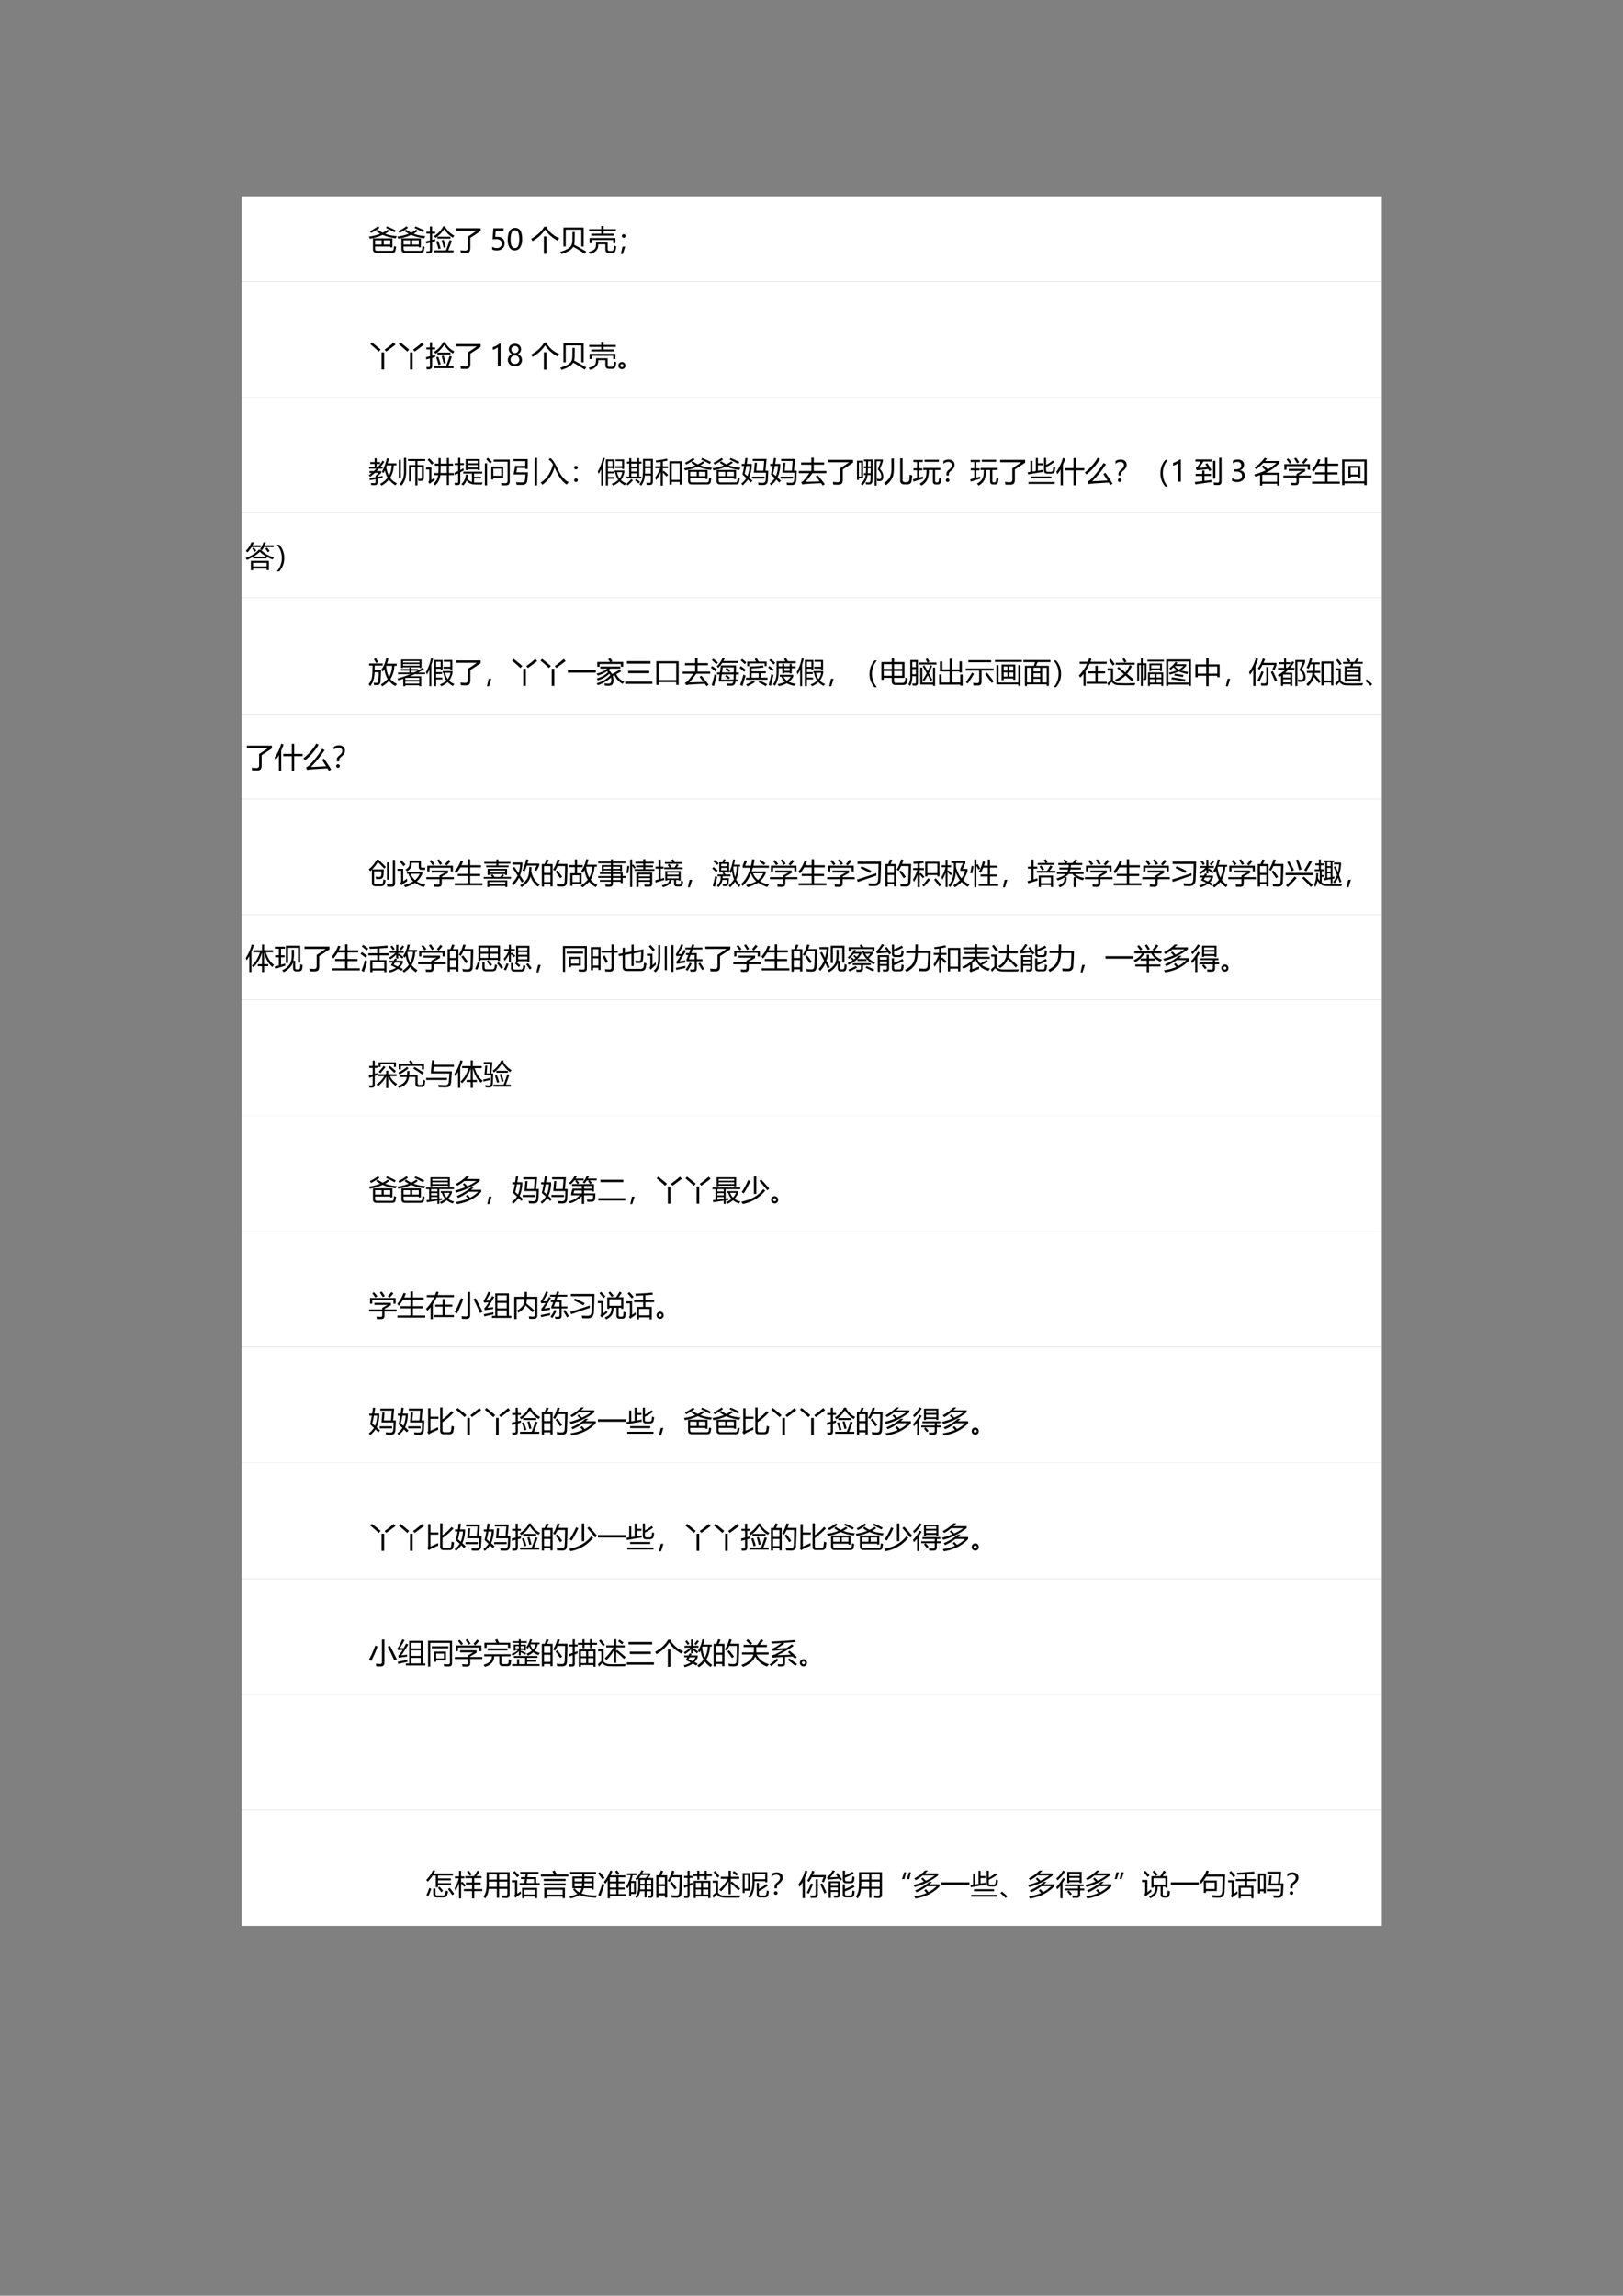<svg xmlns="http://www.w3.org/2000/svg" xmlns:xlink="http://www.w3.org/1999/xlink" width="793.76" height="1122.56" viewBox="0 0 595.32 841.92"><rect x="0" y="0" width="595.32" height="841.92" fill="#808080" stroke="none"/><path fill="#fff" fill-rule="evenodd" d="M88.584 103.22h418.27V71.996H88.584Z"/><symbol id="a"><path d="M-2147483500-2147483500Z"/></symbol><use xlink:href="#a" transform="matrix(10.56 0 0 -10.56 22677427000 -22677427000)"/><use xlink:href="#a" transform="matrix(10.56 0 0 -10.56 22677427000 -22677427000)"/><symbol id="b"><path d="M.142.503h.675V.189H.744v.03h-.53V.143c0-.05.023-.074.066-.074h.506c.042 0 .067.016.072.046.006.028.01.067.014.118A7.09 7.09 0 0 1 .946.21.968.968 0 0 0 .92.066C.908.022.868 0 .802 0H.269C.184 0 .142.041.142.123v.38m.16.305A1.08 1.08 0 0 1 .48.7c.064.03.123.066.177.105L.711.759A1.141 1.141 0 0 0 .565.664C.688.617.825.59.973.58a.612.612 0 0 1-.04-.076c-.17.021-.32.061-.452.12A1.75 1.75 0 0 0 .031.49.433.433 0 0 1 0 .563c.145.02.277.054.396.101C.345.691.297.722.253.756l.05.052M.744.437H.516v-.15h.228v.15m-.53-.15h.228v.15H.215v-.15m.103.639L.368.87a2.256 2.256 0 0 0-.293-.18.714.714 0 0 1-.042.063c.108.052.203.11.285.172m.276-.06L.63.92A3.17 3.17 0 0 0 .936.776L.893.712a3.67 3.67 0 0 1-.3.154Z"/></symbol><symbol id="c"><path d="m0 .422.134.031V.69H.01v.066h.123V.94h.075V.756h.107V.69H.21V.472L.319.5A12.33 12.33 0 0 1 .314.423C.28.413.245.405.21.396V.11C.209.045.181.01.124.003A1.474 1.474 0 0 0 .021 0a.642.642 0 0 1-.013.08C.04.077.069.076.092.076c.028 0 .042.015.042.046v.253a9.42 9.42 0 0 1-.13-.034L0 .42M.287.107H.69c.049.12.09.239.126.358L.894.44C.854.323.814.211.77.106h.184V.038H.287v.068m.389.836-.01-.02A.752.752 0 0 1 .982.619 1.716 1.716 0 0 1 .93.55a.853.853 0 0 0-.301.3 1.065 1.065 0 0 0-.3-.31 1.892 1.892 0 0 1-.053.063c.15.097.256.21.318.34h.083M.393.582h.453V.516H.393v.067M.35.417l.07.021C.455.347.483.26.508.176L.432.15C.408.242.382.331.35.417m.19.04.072.019C.643.372.667.286.683.22L.61.2C.59.283.568.37.541.456Z"/></symbol><symbol id="d"><path d="M.423.573c.111.069.215.139.31.21H0v.081h.868V.768A9.947 9.947 0 0 0 .511.533v-.36C.51.11.498.066.474.04.45.014.404 0 .34 0L.18.003C.178.035.173.067.166.098.23.09.286.087.333.086c.06 0 .09.029.09.089v.398Z"/></symbol><use xlink:href="#b" transform="matrix(10.56 0 0 -10.56 135.305 92.716)"/><use xlink:href="#b" transform="matrix(10.56 0 0 -10.56 145.749 92.716)"/><use xlink:href="#c" transform="matrix(10.56 0 0 -10.56 156.288 92.953)"/><use xlink:href="#d" transform="matrix(10.56 0 0 -10.56 167.134 92.819)"/><symbol id="e"><path d="M.43.247a.231.231 0 0 0-.074-.18A.279.279 0 0 0 .159 0 .312.312 0 0 0 0 .032v.097A.284.284 0 0 1 .156.08C.21.08.251.095.284.124c.032.03.049.068.049.116a.135.135 0 0 1-.051.113.222.222 0 0 1-.143.04C.092.392.05.39.011.386L.039.77h.353V.686H.12L.104.47l.068.003c.08 0 .143-.02.189-.06A.21.21 0 0 0 .43.247Z"/></symbol><symbol id="f"><path d="M0 .376C0 .509.022.61.066.679A.215.215 0 0 0 .26.782c.16 0 .24-.13.24-.388A.527.527 0 0 0 .431.101.215.215 0 0 0 .241 0a.202.202 0 0 0-.178.096.512.512 0 0 0-.063.28M.098.38c0-.2.05-.3.152-.3C.35.08.4.18.4.384.4.597.353.702.254.702.15.702.098.595.098.38Z"/></symbol><use xlink:href="#e" transform="matrix(10.56 0 0 -10.56 180.557 91.84)"/><use xlink:href="#f" transform="matrix(10.56 0 0 -10.56 186.25 91.834)"/><symbol id="g"><path d="M.442.604h.09V0h-.09v.604M.55.94.535.918a.886.886 0 0 1 .44-.373A1.437 1.437 0 0 1 .923.457C.73.557.587.687.488.845A1.296 1.296 0 0 0 .05.443L0 .521c.203.112.354.252.453.42H.55Z"/></symbol><symbol id="h"><path d="M.112.92h.703V.262h-.08v.586H.192V.262h-.08V.92M0 .072C.216.14.345.215.386.298c.024.044.037.11.037.198.002.089.002.178.002.268h.08c0-.092 0-.174-.002-.245A.88.88 0 0 0 .484.322C.617.253.756.174.904.084L.85.008A4.62 4.62 0 0 1 .454.25C.392.148.256.065.046 0A.425.425 0 0 1 0 .072Z"/></symbol><symbol id="i"><path d="M.093.704H.44v.09H.02v.068H.44V.97h.08V.862h.427V.795H.521v-.09h.35V.636H.092v.067M.663.4V.167c0-.042.02-.063.062-.063H.8C.838.104.86.122.868.16c.007.03.013.074.019.131.02-.01.046-.02.075-.03A1.565 1.565 0 0 0 .938.126C.925.064.884.033.818.033H.705C.625.033.584.075.584.158v.177H.336V.313A.289.289 0 0 0 .27.117.47.47 0 0 0 .05 0 .764.764 0 0 1 0 .067c.102.028.17.06.206.096.035.033.052.086.052.16V.4h.404M.036.554h.898V.373H.855v.113h-.74V.373H.035v.18Z"/></symbol><symbol id="j"><path d="M.1.69A.061.061 0 0 0 .145.674.058.058 0 0 0 .163.629.06.06 0 0 0 .145.585.061.061 0 0 0 .1.567a.061.061 0 0 0-.045.018.06.06 0 0 0-.018.044c0 .017.006.032.019.044A.061.061 0 0 0 .1.69M.15.26.069 0H0l.06.26h.09Z"/></symbol><use xlink:href="#g" transform="matrix(10.56 0 0 -10.56 194.824 93.087)"/><use xlink:href="#h" transform="matrix(10.56 0 0 -10.56 205.484 93.16)"/><use xlink:href="#i" transform="matrix(10.56 0 0 -10.56 215.89 93.128)"/><use xlink:href="#j" transform="matrix(10.56 0 0 -10.56 227.73 93.17)"/><use xlink:href="#a" transform="matrix(10.56 0 0 -10.56 22677427000 -22677427000)"/><path fill="#fff" fill-rule="evenodd" d="M88.584 145.7h418.27v-42.48H88.584Z"/><use xlink:href="#a" transform="matrix(10.56 0 0 -10.56 22677427000 -22677427000)"/><use xlink:href="#a" transform="matrix(10.56 0 0 -10.56 22677427000 -22677427000)"/><symbol id="k"><path d="M.39.594h.089V0h-.09v.594M0 .877l.055.061c.1-.078.2-.16.303-.246L.294.62C.192.714.094.8 0 .877m.495-.19c.109.077.213.16.314.249L.873.862a9.058 9.058 0 0 0-.322-.24L.495.688Z"/></symbol><use xlink:href="#k" transform="matrix(10.56 0 0 -10.56 135.841 135.495)"/><use xlink:href="#k" transform="matrix(10.56 0 0 -10.56 146.285 135.495)"/><use xlink:href="#c" transform="matrix(10.56 0 0 -10.56 156.288 135.433)"/><use xlink:href="#d" transform="matrix(10.56 0 0 -10.56 167.134 135.299)"/><symbol id="l"><path d="M.175 0v.647A.448.448 0 0 0 0 .557v.094a.646.646 0 0 1 .233.122H.27V0H.175Z"/></symbol><symbol id="m"><path d="M0 .223c0 .044.013.084.04.12.025.038.059.064.1.08a.224.224 0 0 0-.078.07.167.167 0 0 0-.03.095.184.184 0 0 0 .105.168.233.233 0 0 0 .108.025c.04 0 .076-.008.109-.025A.186.186 0 0 0 .458.588.17.17 0 0 0 .43.494.218.218 0 0 0 .352.422a.215.215 0 0 0 .1-.079A.22.22 0 0 0 .46.107.208.208 0 0 0 .373.028.281.281 0 0 0 .245 0 .277.277 0 0 0 .12.028.211.211 0 0 0 0 .223m.094.005C.094.183.108.147.135.12a.151.151 0 0 1 .11-.04c.046 0 .082.013.11.04a.143.143 0 0 1 .043.108.148.148 0 0 1-.153.148.15.15 0 0 1-.108-.043.14.14 0 0 1-.043-.105M.12.58A.12.12 0 0 1 .157.493.12.12 0 0 1 .246.457c.034 0 .063.012.088.036A.117.117 0 0 1 .372.58a.117.117 0 0 1-.037.087.122.122 0 0 1-.09.036.122.122 0 0 1-.089-.036A.118.118 0 0 1 .121.58Z"/></symbol><use xlink:href="#l" transform="matrix(10.56 0 0 -10.56 180.753 134.18)"/><use xlink:href="#m" transform="matrix(10.56 0 0 -10.56 186.285 134.309)"/><symbol id="n"><path d="M.126.249A.11.11 0 0 0 .21.212.122.122 0 0 0 .245.125.12.12 0 0 0 .123 0a.12.12 0 0 0-.087.036A.12.12 0 0 0 0 .125C0 .16.013.19.039.214a.127.127 0 0 0 .087.035M.125.071c.012 0 .024.005.035.014.01.01.016.022.016.037C.176.14.17.152.16.162a.053.053 0 0 1-.038.015.052.052 0 0 1-.051-.054C.07.107.077.094.088.085A.06.06 0 0 1 .125.071Z"/></symbol><use xlink:href="#g" transform="matrix(10.56 0 0 -10.56 194.824 135.567)"/><use xlink:href="#h" transform="matrix(10.56 0 0 -10.56 205.484 135.64)"/><use xlink:href="#i" transform="matrix(10.56 0 0 -10.56 215.89 135.608)"/><use xlink:href="#n" transform="matrix(10.56 0 0 -10.56 226.813 135.387)"/><use xlink:href="#a" transform="matrix(10.56 0 0 -10.56 22677427000 -22677427000)"/><path fill="#fff" fill-rule="evenodd" d="M88.584 188.06h418.27V145.7H88.584Z"/><use xlink:href="#a" transform="matrix(10.56 0 0 -10.56 22677427000 -22677427000)"/><use xlink:href="#a" transform="matrix(10.56 0 0 -10.56 22677427000 -22677427000)"/><symbol id="o"><path d="M.453.475C.527.61.586.77.63.953L.7.936a2.317 2.317 0 0 0-.045-.16h.305v-.07H.865A.83.83 0 0 0 .742.272a.6.6 0 0 1 .234-.19A1.13 1.13 0 0 1 .93.01a.769.769 0 0 0-.233.2A.849.849 0 0 0 .441 0a1.556 1.556 0 0 1-.047.064.753.753 0 0 1 .26.21.738.738 0 0 0-.092.258A4.246 4.246 0 0 0 .516.437a.787.787 0 0 1-.063.038m.03.394L.54.831A2.01 2.01 0 0 0 .408.655H.48V.591H.353a1.987 1.987 0 0 0-.08-.085h.16V.447L.307.323V.306c.052.009.11.02.174.03A1.462 1.462 0 0 1 .478.27L.307.24V.132C.31.053.273.013.193.017c-.028 0-.064 0-.108.002a5.26 5.26 0 0 1-.01.073C.105.089.141.087.18.086.22.082.24.1.236.14v.086L.037.188.025.26l.211.033v.049L.34.443H.208A2.51 2.51 0 0 0 .046.307.56.56 0 0 1 0 .362C.038.39.073.416.105.443h-.08v.063h.15c.031.027.061.056.09.085H.012v.064h.192v.1H.051v.064h.153v.133h.07V.82h.12V.755h-.12v-.1h.048c.059.066.112.137.16.214M.61.65A.844.844 0 0 1 .7.342c.058.103.09.224.094.364H.632A1.005 1.005 0 0 0 .61.65Z"/></symbol><symbol id="p"><path d="M.428.148H.355v.563h.22v.143H.32v.068h.597V.854H.648V.711h.223V.27C.871.2.837.163.77.163a1.67 1.67 0 0 0-.091.003.638.638 0 0 1-.015.075.723.723 0 0 1 .08-.007C.781.234.8.25.8.28v.364h-.15V.006H.574v.638H.428V.148M.183.964h.073V.485C.256.273.2.111.09 0a.404.404 0 0 1-.064.052c.103.1.155.245.156.435v.477M0 .894h.072V.253H0v.64Z"/></symbol><symbol id="q"><path d="M.72.952h.074V.757h.143v-.07H.794V.43h.17V.36h-.17V.012H.72V.36H.495A.527.527 0 0 0 .313 0a.78.78 0 0 1-.056.062.447.447 0 0 1 .162.298H.264v.07h.163C.43.477.432.562.432.688h-.13v.07h.13V.95h.074V.757H.72v.195M.292.27C.292.24.295.213.299.184A2.922 2.922 0 0 1 .122.057L.077.12C.1.141.11.17.11.21v.344H0v.07h.184V.191L.292.27m.21.162H.72v.256H.506C.506.617.504.53.5.43M.112.94C.164.89.214.835.262.78L.196.726C.153.78.106.836.054.892l.058.05Z"/></symbol><use xlink:href="#o" transform="matrix(10.56 0 0 -10.56 135.264 178.12)"/><use xlink:href="#p" transform="matrix(10.56 0 0 -10.56 146.27 178.093)"/><use xlink:href="#q" transform="matrix(10.56 0 0 -10.56 156.288 178.047)"/><symbol id="r"><path d="M.389.92h.487V.536h-.07v.028H.459V.535h-.07v.386M.236.046a.455.455 0 0 1 .155.33h.073a.73.73 0 0 0-.02-.128A.306.306 0 0 1 .605.12v.294H.304V.48h.658V.414H.679v-.11h.245V.243H.679V.104C.723.1.82.1.974.105A2.804 2.804 0 0 1 .95.033 3.351 3.351 0 0 0 .71.036C.578.038.482.084.42.175A.48.48 0 0 0 .3 0a.542.542 0 0 1-.064.046M0 .446a4.2 4.2 0 0 1 .126.057V.71H.008v.066h.118V.96H.2V.777h.125V.711H.2V.539c.038.019.075.038.112.059L.32.52.2.46V.12C.2.055.176.021.128.016A.91.91 0 0 0 .014.014 3.016 3.016 0 0 1 0 .094.866.866 0 0 1 .093.09C.115.089.126.1.126.125v.296A9.72 9.72 0 0 1 .01.361L0 .445m.459.18h.347v.086H.459V.626m.347.232H.459V.773h.347v.085Z"/></symbol><symbol id="s"><path d="M.224.651h.414v-.39H.294V.205h-.07v.446m.082.172v.073h.558V.142C.864.047.822 0 .736 0c-.055 0-.108 0-.16.002a.865.865 0 0 1-.015.08C.615.076.667.074.717.074c.047 0 .071.026.071.076v.672H.306M.567.58H.294V.333h.273v.246M0 .766h.076V0H0v.766m.049.143.055.05C.14.925.188.878.246.816L.183.761C.127.826.082.875.049.909Z"/></symbol><use xlink:href="#r" transform="matrix(10.56 0 0 -10.56 166.714 178.068)"/><use xlink:href="#s" transform="matrix(10.56 0 0 -10.56 177.852 178.006)"/><symbol id="t"><path d="M.096.454H.5A5.474 5.474 0 0 0 .475.168C.465.068.41.018.309.018.249.018.18.019.106.022a.733.733 0 0 1-.02.09c.07-.007.14-.01.208-.01.064 0 .099.032.103.096.006.04.011.1.017.183H0L.058.68h.351v.163H0v.072h.49V.57H.41v.037H.123L.096.454m.64.502h.082V0H.736v.956Z"/></symbol><symbol id="u"><path d="m.272.879.065.046C.41.88.49.765.577.579.7.313.831.15.974.092L.905.006C.763.09.631.269.51.54L.48.604A1.08 1.08 0 0 0 .06 0 .533.533 0 0 1 0 .073c.211.133.354.344.427.632A.488.488 0 0 1 .272.88Z"/></symbol><symbol id="v"><path d="M.063.564A.061.061 0 0 0 .107.546.058.058 0 0 0 .126.502.06.06 0 0 0 .108.458.061.061 0 0 0 .063.44a.061.061 0 0 0-.045.018A.06.06 0 0 0 0 .502C0 .52.006.534.019.546a.061.061 0 0 0 .044.018m0-.44A.061.061 0 0 0 .107.106.059.059 0 0 0 .126.062.06.06 0 0 0 .107.018.062.062 0 0 0 .063 0a.062.062 0 0 0-.044.018A.06.06 0 0 0 0 .062c0 .017.006.032.019.044a.061.061 0 0 0 .044.018Z"/></symbol><use xlink:href="#t" transform="matrix(10.56 0 0 -10.56 188.373 178.026)"/><use xlink:href="#u" transform="matrix(10.56 0 0 -10.56 198.314 177.779)"/><use xlink:href="#v" transform="matrix(10.56 0 0 -10.56 210.599 176.789)"/><symbol id="w"><path d="M.578.91V.58H.51v.03H.353V.487h.204V.425H.353V.3h.216V.237H.353V.004H.28V.91h.298m0-.444v.06h.344V.468a.628.628 0 0 0-.12-.274.514.514 0 0 1 .185-.117A.816.816 0 0 1 .933.01a.65.65 0 0 0-.18.133A.669.669 0 0 0 .53 0a.939.939 0 0 1-.046.063.625.625 0 0 1 .227.132.602.602 0 0 0-.104.27H.577M0 .488c.083.148.141.308.174.48L.246.953a2.053 2.053 0 0 0-.06-.21V.002H.119v.57A1.738 1.738 0 0 0 .031.408.827.827 0 0 1 0 .488m.61.187h.236v.174h-.23V.91h.298V.575H.846v.037H.61v.063m-.1.173H.353V.673H.51v.175M.852.466H.67a.514.514 0 0 1 .086-.22c.049.062.08.135.096.22Z"/></symbol><symbol id="x"><path d="M.577.933h.346V.14C.923.064.886.025.813.025.777.025.741.026.706.028a1.306 1.306 0 0 1-.012.076C.742.099.776.097.797.097.833.097.85.115.85.15v.205H.64A.58.58 0 0 0 .512 0a.803.803 0 0 1-.058.055c.053.06.086.123.1.188C.57.306.578.414.578.57v.364M.007.319H.1v.452H.02v.066H.1v.12h.072v-.12h.203V.96h.072V.837h.08V.77h-.08V.319h.078V.253H.008v.066m.638.1h.205v.192H.649C.65.527.65.464.646.42m.205.446H.649v-.19h.202v.19M.17.32h.204v.11H.172v-.11m0 .172h.203V.6H.172V.49m0 .171h.203v.109H.172V.662m0-.428.06-.047A2.7 2.7 0 0 0 .051.01.643.643 0 0 1 0 .06c.062.052.12.11.172.173M.3.188l.047.048A2.41 2.41 0 0 0 .476.134L.424.078A1.529 1.529 0 0 1 .3.188Z"/></symbol><symbol id="y"><path d="M.498.848H.93V.032H.852v.095H.576V.032H.498v.816M.852.775H.576V.197h.276v.578M0 .276c.074.099.133.208.177.328H.006v.067h.186v.154A5.506 5.506 0 0 0 .038.804.883.883 0 0 1 .017.87C.152.886.283.908.41.938L.433.869A5.4 5.4 0 0 0 .267.838V.67h.182V.604H.267V.48l.035.035C.353.469.404.423.453.373L.397.316C.358.361.315.407.267.454V0H.192v.469A1.227 1.227 0 0 0 .037.192 1.91 1.91 0 0 1 0 .276Z"/></symbol><symbol id="z"><path d="M.385.16.329.096.228.199A.815.815 0 0 0 .043 0L0 .063A.695.695 0 0 1 .176.25L.04.378C.063.47.083.569.102.675H.015v.07h.098l.029.208.076-.012A7.555 7.555 0 0 0 .187.745h.175V.673A1.179 1.179 0 0 0 .268.27C.31.233.349.196.385.16m.158.624L.519.51h.247l.03.338h-.4v.07h.481L.84.51h.096A13.3 13.3 0 0 0 .919.163C.91.061.859.01.762.01c-.04 0-.095 0-.166.003L.582.097C.637.09.692.087.75.087c.056 0 .088.03.095.09.005.07.01.158.012.262h-.42l.032.346h.074M.289.675H.174A3.258 3.258 0 0 0 .115.403C.15.375.181.348.212.32c.04.09.065.209.077.355m.085-.37h.433v-.07H.374v.07Z"/></symbol><symbol id="A"><path d="M0 .506h.434v.22H.08v.075h.354v.17h.085v-.17h.36V.727h-.36V.506h.437V.432H.473C.402.332.322.232.233.13l.492.015a6.79 6.79 0 0 1-.137.177l.061.043C.737.263.822.156.903.05L.831 0a4.973 4.973 0 0 1-.059.082 13.009 13.009 0 0 1-.567-.03.772.772 0 0 1-.084-.015L.08.118C.112.13.14.146.16.167.23.242.3.33.366.432H0v.074Z"/></symbol><symbol id="B"><path d="M.241.428h.065c.004.05.007.11.008.177H.242v.061h.073a14 14 0 0 1 .002.178H.242v.062h.305C.545.538.54.287.535.154.53.077.491.038.42.038c-.03 0-.065 0-.107.002A1.642 1.642 0 0 1 .3.114C.347.11.382.108.403.108c.039 0 .06.023.064.069l.006.19H.37A.574.574 0 0 0 .182 0a.457.457 0 0 1-.05.059A.483.483 0 0 1 .3.367H.241v.06M0 .865h.213V.25H.066V.196H0v.668M.914.317C.914.21.873.155.791.155a1.11 1.11 0 0 0-.09.005.72.72 0 0 1-.013.081.354.354 0 0 1 .09-.014c.044 0 .066.031.066.095C.844.4.804.48.722.56c.043.106.077.2.103.283H.682V0H.615v.906h.283V.841a3.73 3.73 0 0 0-.1-.268.355.355 0 0 0 .116-.256M.146.314V.8h-.08V.314h.08m.33.291H.38A3.834 3.834 0 0 0 .374.428h.1l.003.177m.002.239H.385C.385.784.383.726.382.666h.095L.48.844Z"/></symbol><symbol id="C"><path d="M.251.929h.084V.604c0-.16-.018-.277-.054-.35A.71.71 0 0 0 .06 0C.044.02.024.044 0 .072.103.15.17.224.203.297a.715.715 0 0 1 .048.307v.325m.304.007h.084V.183C.637.13.666.104.725.105H.78c.053 0 .083.025.09.073.006.048.011.112.015.191C.913.36.942.347.973.337A2.077 2.077 0 0 0 .95.15C.94.07.888.028.797.028h-.09C.601.025.55.074.554.175v.76Z"/></symbol><symbol id="D"><path d="M.358.615h.594V.543H.768V.157c0-.03.015-.046.044-.046h.03c.033 0 .05.018.054.054.005.028.009.067.012.116A.724.724 0 0 1 .983.253a1.552 1.552 0 0 0-.015-.11C.958.073.923.039.863.039H.796C.726.04.69.075.69.146v.397H.55A.85.85 0 0 0 .496.207.463.463 0 0 0 .287 0a1.054 1.054 0 0 1-.053.07.419.419 0 0 1 .194.182C.455.304.47.401.472.543H.358v.072M0 .22c.045.01.091.023.14.036v.275H.018v.07H.14v.22H.013v.07H.34V.82H.214V.6h.111v-.07H.214V.277C.256.29.3.302.344.317c0-.032.001-.058.003-.078A23.05 23.05 0 0 1 .015.137L0 .22m.403.678H.9V.826H.403v.072Z"/></symbol><symbol id="E"><path d="M.187.226H.102v.042c0 .034.007.064.02.088.014.025.039.05.074.078C.23.461.255.486.27.51s.022.05.022.08a.102.102 0 0 1-.035.08A.133.133 0 0 1 .164.7.225.225 0 0 1 0 .63v.099A.33.33 0 0 0 .178.78.218.218 0 0 0 .329.73.166.166 0 0 0 .386.6.205.205 0 0 0 .359.495.374.374 0 0 0 .271.398.396.396 0 0 1 .204.333.118.118 0 0 1 .187.264V.226M.144.124A.061.061 0 0 0 .188.106.059.059 0 0 0 .207.062.06.06 0 0 0 .188.018.062.062 0 0 0 .144 0a.061.061 0 0 0-.043.018.059.059 0 0 0-.019.044C.082.08.088.094.1.106a.06.06 0 0 0 .044.018Z"/></symbol><symbol id="F"><path d="M0 .406.094.42v.384h.071V.43l.118.018v.453h.071V.717h.167V.65H.354V.46l.173.03L.53.417C.35.388.177.359.016.33L0 .406m.567.498H.64V.661c.08.042.157.093.232.153L.924.76A1.636 1.636 0 0 0 .639.588V.484c0-.022.003-.037.01-.046C.66.425.68.42.708.42h.086c.045 0 .071.018.079.055C.88.51.885.552.889.598L.96.57A1.671 1.671 0 0 0 .942.454C.93.39.882.356.804.356H.7c-.05 0-.085.01-.104.028C.576.4.567.432.567.479v.425M.027.067h.91V0h-.91v.067m.098.194h.7V.193h-.7v.068Z"/></symbol><symbol id="G"><path d="M.302.597h.295v.35H.68v-.35h.292V.519H.68V0H.597v.518H.302v.078M0 .467c.097.135.173.295.229.481L.312.925A2.56 2.56 0 0 0 .229.713V0h-.08v.554A1.39 1.39 0 0 0 .034.383C.025.41.013.439 0 .468Z"/></symbol><symbol id="H"><path d="M.718.426a7.55 7.55 0 0 0 .25-.377L.89 0 .837.087C.528.069.334.057.256.05A.92.92 0 0 1 .133.032l-.04.086C.133.134.17.16.208.195c.17.172.319.362.447.57L.74.722a3.854 3.854 0 0 0-.48-.59c.122.006.3.014.532.027a7.51 7.51 0 0 1-.144.224l.07.043M0 .434c.181.14.331.311.451.515l.08-.04a1.844 1.844 0 0 0-.47-.54A.665.665 0 0 1 0 .434Z"/></symbol><symbol id="I"><path d="M.174 0A.658.658 0 0 0 0 .46C0 .645.058.8.174.929h.084A.684.684 0 0 1 .085.462C.085.286.142.132.257 0H.174Z"/></symbol><use xlink:href="#w" transform="matrix(10.56 0 0 -10.56 219.273 178.099)"/><use xlink:href="#x" transform="matrix(10.56 0 0 -10.56 229.738 178.15)"/><use xlink:href="#y" transform="matrix(10.56 0 0 -10.56 240.298 178.099)"/><use xlink:href="#b" transform="matrix(10.56 0 0 -10.56 250.899 177.676)"/><use xlink:href="#b" transform="matrix(10.56 0 0 -10.56 261.343 177.676)"/><use xlink:href="#z" transform="matrix(10.56 0 0 -10.56 271.913 178.006)"/><use xlink:href="#z" transform="matrix(10.56 0 0 -10.56 282.357 178.006)"/><use xlink:href="#A" transform="matrix(10.56 0 0 -10.56 293.01 178.088)"/><use xlink:href="#d" transform="matrix(10.56 0 0 -10.56 303.732 177.779)"/><use xlink:href="#B" transform="matrix(10.56 0 0 -10.56 314.343 178.088)"/><use xlink:href="#C" transform="matrix(10.56 0 0 -10.56 324.334 177.954)"/><use xlink:href="#D" transform="matrix(10.56 0 0 -10.56 334.883 178.099)"/><use xlink:href="#E" transform="matrix(10.56 0 0 -10.56 346.06 176.789)"/><use xlink:href="#D" transform="matrix(10.56 0 0 -10.56 355.887 178.099)"/><use xlink:href="#d" transform="matrix(10.56 0 0 -10.56 366.86 177.779)"/><use xlink:href="#F" transform="matrix(10.56 0 0 -10.56 376.963 177.49)"/><use xlink:href="#G" transform="matrix(10.56 0 0 -10.56 387.461 177.985)"/><use xlink:href="#H" transform="matrix(10.56 0 0 -10.56 397.874 177.903)"/><use xlink:href="#E" transform="matrix(10.56 0 0 -10.56 409.187 176.789)"/><use xlink:href="#I" transform="matrix(10.56 0 0 -10.56 425.648 178.475)"/><use xlink:href="#l" transform="matrix(10.56 0 0 -10.56 430.283 176.66)"/><symbol id="J"><path d="M.432.76C.484.685.532.605.578.52A1.19 1.19 0 0 1 .503.482a2.416 2.416 0 0 1-.035.072l-.4-.04-.035.08c.038.02.07.053.098.097.025.038.05.08.074.127H.022V.89h.561V.817H.297A2.585 2.585 0 0 0 .149.593C.242.6.337.608.433.618a2.048 2.048 0 0 1-.068.11L.432.76M.029.388h.23v.12h.078v-.12H.56V.315H.337V.144l.237.03C.574.153.576.128.578.1.394.076.208.05.022.023L0 .105l.259.03v.18h-.23v.073m.819.56h.08V.122C.929.041.89 0 .812 0L.668.001a2.468 2.468 0 0 1-.015.088C.711.084.755.08.786.08c.041 0 .062.02.062.064v.803M.636.843h.079V.22h-.08v.622Z"/></symbol><use xlink:href="#J" transform="matrix(10.56 0 0 -10.56 438.255 177.892)"/><symbol id="K"><path d="M0 .14A.28.28 0 0 1 .175.08C.227.08.27.091.3.116c.03.026.046.06.046.103 0 .096-.069.144-.206.144H.076v.079h.06c.122 0 .182.045.182.135C.318.66.272.702.18.702A.243.243 0 0 1 .03.648v.09a.34.34 0 0 0 .174.044A.229.229 0 0 0 .358.73a.164.164 0 0 0 .059-.13C.417.5.366.437.265.408V.407A.202.202 0 0 0 .395.35.167.167 0 0 0 .442.227.205.205 0 0 0 .37.062.29.29 0 0 0 .173 0 .33.33 0 0 0 0 .04v.1Z"/></symbol><use xlink:href="#K" transform="matrix(10.56 0 0 -10.56 451.917 176.794)"/><symbol id="L"><path d="M.366.968.442.937A1.72 1.72 0 0 0 .377.854h.499V.785a1.359 1.359 0 0 0-.48-.34h.478V0H.796v.063H.28V0H.203v.366A4.906 4.906 0 0 0 .045.311L0 .383c.146.04.277.088.395.145C.355.57.31.611.264.654l.058.051.15-.136c.115.063.215.136.3.218H.316A1.633 1.633 0 0 0 .065.565a1.35 1.35 0 0 1-.05.064C.144.713.26.826.366.968m.43-.594H.28V.132h.515v.242Z"/></symbol><symbol id="M"><path d="M0 .334h.457v.055l.187.105h-.46v.071h.574V.483L.536.355V.334h.42V.263h-.42V.115C.536.038.497 0 .42 0 .377 0 .326 0 .269.002a1 1 0 0 1-.012.083C.309.08.359.077.407.076c.033 0 .05.017.05.054v.133H0v.071m.033.398h.89V.535H.848v.126H.11V.535H.033v.197M.651.79C.695.836.736.886.774.94L.844.89A10.435 10.435 0 0 0 .71.737L.651.79M.374.921l.064.037a2.11 2.11 0 0 0 .11-.16l-.07-.04C.448.81.414.865.374.922M.11.89l.058.043C.208.89.247.843.285.792L.22.745A1.531 1.531 0 0 1 .11.892Z"/></symbol><symbol id="N"><path d="M.007.073H.46v.25H.114v.074H.46v.226H.202a1.166 1.166 0 0 0-.15-.212A.54.54 0 0 1 0 .48c.092.103.164.229.218.377l.08-.021A1.522 1.522 0 0 0 .24.698H.46v.207h.084V.698h.373V.623H.544V.397H.89V.322H.544V.073H.97V0H.007v.073Z"/></symbol><symbol id="O"><path d="M0 .895h.854V0H.77v.063H.082V0H0v.895M.771.822H.082v-.69h.69v.69M.218.672h.415V.247H.558v.055H.295V.246H.219v.427M.558.604H.295V.37h.263v.235Z"/></symbol><use xlink:href="#L" transform="matrix(10.56 0 0 -10.56 460.043 178.088)"/><use xlink:href="#M" transform="matrix(10.56 0 0 -10.56 470.737 177.944)"/><use xlink:href="#N" transform="matrix(10.56 0 0 -10.56 481.194 177.408)"/><use xlink:href="#O" transform="matrix(10.56 0 0 -10.56 492.288 177.944)"/><path fill="#fff" fill-rule="evenodd" d="M88.584 219.26h418.27v-31.2H88.584Z"/><symbol id="P"><path d="M.182.327h.625V.002H.73v.06H.258V0H.182v.327m.345.387A.922.922 0 0 1 .985.45 1.227 1.227 0 0 1 .938.374a1.383 1.383 0 0 0-.21.095V.41H.26v.056A1.653 1.653 0 0 0 .043.36.748.748 0 0 1 0 .427c.208.077.36.172.456.287h.071M.73.259H.258V.13H.73v.128M.2.969h.084a1.151 1.151 0 0 0-.044-.1h.283V.802h-.32a.978.978 0 0 0-.14-.183.912.912 0 0 1-.056.056.82.82 0 0 1 .192.294m.42 0h.084a1.051 1.051 0 0 0-.035-.1h.306V.802H.636a.768.768 0 0 0-.07-.109.86.86 0 0 1-.063.05C.559.813.598.89.619.97M.494.644a1.174 1.174 0 0 0-.22-.17h.443C.631.525.557.58.494.645M.77.626a1.237 1.237 0 0 1-.088.126l.06.037C.776.747.807.706.833.666L.77.626M.308.638a1.307 1.307 0 0 1-.079.117l.056.034A1.71 1.71 0 0 0 .37.68L.308.638Z"/></symbol><symbol id="Q"><path d="M.084 0H0a.684.684 0 0 1 .173.467c0 .176-.057.33-.172.46h.083a.657.657 0 0 0 .173-.46A.671.671 0 0 0 .084 0Z"/></symbol><use xlink:href="#P" transform="matrix(10.56 0 0 -10.56 90.096 209.137)"/><use xlink:href="#Q" transform="matrix(10.56 0 0 -10.56 101.533 209.555)"/><use xlink:href="#a" transform="matrix(10.56 0 0 -10.56 22677427000 -22677427000)"/><path fill="#fff" fill-rule="evenodd" d="M88.584 261.77h418.27v-42.504H88.584Z"/><use xlink:href="#a" transform="matrix(10.56 0 0 -10.56 22677427000 -22677427000)"/><use xlink:href="#a" transform="matrix(10.56 0 0 -10.56 22677427000 -22677427000)"/><symbol id="R"><path d="M.612.979.69.965A1.262 1.262 0 0 0 .636.786h.34V.714H.894a.904.904 0 0 0-.137-.46.572.572 0 0 1 .227-.168A1.16 1.16 0 0 1 .931.009.751.751 0 0 0 .707.19 1.122 1.122 0 0 0 .477 0a.731.731 0 0 1-.055.062C.519.12.598.185.66.255a.848.848 0 0 0-.11.353A1.23 1.23 0 0 0 .489.51.837.837 0 0 1 .44.573C.524.69.582.825.612.98M.02.795h.47V.723H.213a7.11 7.11 0 0 0-.004-.16h.225A20.1 20.1 0 0 0 .415.18C.409.093.372.049.304.045H.19C.187.07.182.098.175.129.218.123.25.12.275.12c.04 0 .06.025.064.074C.345.271.35.37.354.491H.207C.204.281.153.12.052.008A.86.86 0 0 1 0 .076a.44.44 0 0 1 .111.222c.017.074.025.215.025.425H.019v.072M.816.714H.61c.01-.16.044-.29.101-.39.063.1.099.23.106.39m-.633.23L.249.98C.277.938.304.893.329.845L.261.809C.235.859.209.904.183.944Z"/></symbol><symbol id="S"><path d="M0 .266c.158.042.307.092.447.151H.021v.057h.393V.54H.123v.056h.291v.05h.072v-.05h.225V.543c.055.03.108.061.16.095L.92.587A2.903 2.903 0 0 0 .716.474h.246V.417H.599A3.34 3.34 0 0 0 .43.344h.396V0h-.07v.032H.273V0h-.07v.258a4.374 4.374 0 0 0-.17-.056A.526.526 0 0 1 0 .266m.126.66h.709v-.29H.767v.02H.194v-.02H.126v.29M.273.09h.484v.074H.273V.09m.484.2H.289L.273.283V.216h.484v.073M.194.712h.573v.056H.194V.712m.573.16H.194V.82h.573v.052M.705.54H.486V.474h.088c.044.02.088.043.131.066Z"/></symbol><symbol id="T"><path d="M.15.26.069 0H0l.06.26h.09Z"/></symbol><symbol id="U"><path d="M0 .086h.97V0H0v.086Z"/></symbol><symbol id="V"><path d="M.005.088a.987.987 0 0 1 .47.276.393.393 0 0 1-.032.054A.942.942 0 0 0 .04.187a.546.546 0 0 1-.035.066c.168.046.298.12.391.22a.482.482 0 0 1-.035.032 1.122 1.122 0 0 0-.318-.15A1.064 1.064 0 0 1 0 .423c.155.034.28.092.373.174H.127v.07h.697v-.07H.47A.666.666 0 0 0 .416.547a.475.475 0 0 0 .12-.139c.101.05.192.101.27.154L.854.499a3.216 3.216 0 0 0-.17-.095.49.49 0 0 1 .28-.261 1.108 1.108 0 0 1-.06-.077.607.607 0 0 0-.283.306L.563.344C.601.206.595.105.546.042.522.014.478 0 .41 0L.288.003a1.682 1.682 0 0 1-.015.081C.324.078.37.075.41.075.48.071.514.114.512.202A.444.444 0 0 1 .5.287 1.17 1.17 0 0 0 .04.02a.752.752 0 0 1-.035.067m.021.74h.442C.448.858.426.888.4.921L.47.965C.498.929.525.894.549.858l-.05-.03h.423V.661H.844v.095h-.74V.66H.026v.167Z"/></symbol><symbol id="W"><path d="M.06.79H.88V.704H.06V.79M0 .082h.943V0H0v.082m.104.372h.731V.371h-.73v.083Z"/></symbol><symbol id="X"><path d="M0 .822h.775V0H.691v.095H.084V0H0v.822M.691.168v.581H.084V.168h.607Z"/></symbol><symbol id="Y"><path d="M.217.47h.1l.035.245h.526L.872.47h.103V.402H.87L.864.222h.08V.157H.858A.197.197 0 0 0 .82.05C.797.022.755.009.695.009.661.009.618.01.565.013A1.897 1.897 0 0 1 .55.092C.614.086.662.083.696.083c.05 0 .079.024.088.073H.282V.23l.025.173h-.09v.069m.58-.069H.382L.36.222h.43l.007.18m.007.246H.416L.392.471h.406l.005.177M.209.684c.08.076.146.17.195.28h.083A1.34 1.34 0 0 0 .438.867h.516V.8H.397A1.016 1.016 0 0 0 .259.626a.67.67 0 0 1-.05.058M.029.026C.068.14.101.265.13.4A.908.908 0 0 1 .208.37 20.534 20.534 0 0 1 .115 0L.03.026M0 .636l.049.056C.109.651.164.61.216.566A2.09 2.09 0 0 0 .159.504 2.486 2.486 0 0 1 0 .637m.037.26.05.051C.126.918.18.873.25.813A2.393 2.393 0 0 1 .192.754C.122.822.07.869.037.896M.5.343l.045.044C.589.354.629.32.667.287L.617.234A3.546 3.546 0 0 1 .5.343m.013.25.044.044C.598.605.639.572.68.537L.63.487C.59.524.55.56.513.592Z"/></symbol><symbol id="Z"><path d="M.225.299h.12v.388c.184.003.34.016.47.038l.022-.07A6.536 6.536 0 0 0 .418.622V.52h.497V.455H.736V.3h.237V.232H.225V.3M.267.86h.311a1.6 1.6 0 0 1-.05.08l.069.034L.666.86h.275V.703h-.07v.093H.337V.702H.267V.86M.418.3h.248v.156H.418V.3m-.283.11A.602.602 0 0 1 .214.371C.172.241.135.121.104.014L.02.052c.046.113.084.232.115.357M.48.2.532.142C.45.09.363.042.274 0a.54.54 0 0 1-.047.065C.322.105.407.15.48.2M.661.14l.043.057C.795.156.88.115.96.073L.912.006C.813.063.73.106.662.139M.048.7C.103.662.159.618.218.57L.16.504A2.133 2.133 0 0 1 0 .644L.049.7m.043.25A2.56 2.56 0 0 0 .237.83L.181.77C.134.816.088.86.04.898L.092.95Z"/></symbol><symbol id="aa"><path d="M.495.772h.07V.687h.187v.087h.07V.687h.135V.623H.822V.44h-.07v.028H.565V.44h-.07v.182H.37v-.14C.365.281.321.124.235.01a.781.781 0 0 1-.062.053c.083.1.124.245.124.436v.363h.306A.952.952 0 0 1 .555.94l.067.034A1.56 1.56 0 0 0 .69.863h.273V.795H.369V.687h.126v.085M.405.327v.064h.47V.329A.564.564 0 0 0 .722.147.649.649 0 0 1 .967.085 1.12 1.12 0 0 1 .926.011.681.681 0 0 0 .653.1.9.9 0 0 0 .37 0a.63.63 0 0 1-.037.07.903.903 0 0 1 .256.08.483.483 0 0 0-.126.177H.405m-.29.089.074-.03A18.86 18.86 0 0 1 .102.014L.02.039C.06.165.09.29.114.416M.793.327H.537A.429.429 0 0 1 .655.19a.484.484 0 0 1 .138.138M.565.531h.187v.091H.565v-.09M.09.943C.146.901.199.856.249.81A6.575 6.575 0 0 0 .193.75C.131.813.081.861.043.893L.09.944M.045.697C.095.663.147.623.2.578L.147.518C.098.564.05.606 0 .645l.045.052Z"/></symbol><symbol id="ab"><path d="M0 .797h.36v.125h.081V.797h.362V.248H.44V.134c0-.04.021-.06.063-.06h.228c.045 0 .072.015.081.044a.62.62 0 0 1 .023.138.925.925 0 0 1 .081-.03A1.281 1.281 0 0 0 .891.092C.874.03.83 0 .758 0h-.26C.406 0 .36.045.36.135v.113H.081V.181H0v.616M.722.32v.167h-.28V.321h.28m-.64 0H.36v.167H.081V.321m.64.403h-.28V.558h.28v.166M.082.558h.28v.166H.08V.558Z"/></symbol><symbol id="ac"><path d="M.067.9H.33V.108C.33.045.298.013.236.014a.974.974 0 0 0-.09.003.858.858 0 0 1-.011.073A.645.645 0 0 1 .22.083c.026 0 .04.015.04.045v.214H.137C.137.186.11.072.056 0A.481.481 0 0 1 0 .055a.457.457 0 0 1 .067.26V.9M.414.64h.07V.119h.373V.64h.07V.003h-.07v.045H.414V.64M.5.684l.056.033.116-.205c.033.067.063.137.092.21L.827.696A3.034 3.034 0 0 0 .711.441L.836.214.774.18C.745.237.712.3.674.37a2.361 2.361 0 0 0-.12-.193.803.803 0 0 1-.059.035c.05.071.097.147.14.228L.5.684m-.121.13h.283C.642.855.62.893.6.926l.067.033C.691.921.713.884.733.848L.668.814h.308v-.07H.379v.07M.137.408H.26v.18H.137v-.18M.26.832H.137V.654H.26v.178Z"/></symbol><symbol id="ad"><path d="M.705.456v.036H.448V.11h.286v.279h.082V0H.734v.035H0v.353h.083V.109h.28v.383H.026v.35H.11V.567h.254v.367h.085V.566h.257v.277h.083V.456H.705Z"/></symbol><symbol id="ae"><path d="M0 .59h.969V.519h-.42V.123C.55.042.508.001.423 0L.27.001a3.13 3.13 0 0 1-.015.09C.306.086.355.083.4.083c.045 0 .067.022.067.065v.37H0V.59m.09.288h.792V.806H.09v.073m.584-.48.065.044C.82.345.897.243.972.136L.9.089a5.8 5.8 0 0 1-.226.31M.216.445l.071-.04A3.855 3.855 0 0 0 .068.067L.004.113c.073.095.143.205.212.332Z"/></symbol><symbol id="af"><path d="M.231.742h.477v-.53H.636V.26H.304V.2H.23v.541m.656-.02V0H.812v.053h-.76v.67h.075V.119h.685v.604h.075M0 .898h.94V.832H0v.066M.636.677h-.13V.534h.13v.143M.304.534h.13v.143h-.13V.534m0-.208h.13V.47h-.13V.326m.202 0h.13V.47h-.13V.326Z"/></symbol><symbol id="ag"><path d="M.052.7h.31C.38.748.395.791.406.827H0V.9h.94V.828H.494A7.575 7.575 0 0 0 .44.7h.444V.001H.81v.055H.127V0H.052v.7M.81.634H.652V.12H.81v.515M.127.12h.157v.515H.127V.12m.227 0h.228v.13H.354V.12m0 .193h.228v.13H.354v-.13m0 .192h.228v.13H.354v-.13Z"/></symbol><symbol id="ah"><path d="M.027.835h.287c.016.04.03.08.043.121l.081-.02A1.934 1.934 0 0 0 .402.835h.567V.763H.37A1.616 1.616 0 0 0 .235.517V0H.16v.413A1.583 1.583 0 0 0 .047.287.941.941 0 0 1 0 .357c.12.125.214.26.283.406H.027v.072M.27.141h.305v.292H.321v.07h.254v.196h.08V.503h.258v-.07H.655V.14H.97V.072h-.7v.069Z"/></symbol><symbol id="ai"><path d="M.4.087.653.08l.319.01A2.595 2.595 0 0 0 .945.014H.63L.39.018C.282.02.204.058.158.13A1.467 1.467 0 0 1 .04 0L0 .081l.125.12v.328H.009v.073H.2V.185C.24.121.307.09.4.087M.343.603l.047.05C.455.602.534.537.626.46a.89.89 0 0 1 .15.254L.851.678A1.09 1.09 0 0 0 .686.41L.918.213.858.147.631.351a.987.987 0 0 0-.315-.21.937.937 0 0 1-.047.066c.12.05.22.115.304.196a9.746 9.746 0 0 1-.23.2M.289.795h.66V.727H.29v.068M.122.93A3.23 3.23 0 0 0 .26.745L.189.696a3.139 3.139 0 0 1-.13.192L.123.93M.525.92l.068.034c.02-.03.044-.07.071-.12L.594.798C.569.846.546.887.525.92Z"/></symbol><symbol id="aj"><path d="M.374.472H.9V0H.836v.057H.438V0H.374v.47M0 .789h.125v.168h.064V.788h.132V.281C.321.23.296.202.245.202H.214a.562.562 0 0 1-.017.063.374.374 0 0 1 .037-.002C.251.263.26.27.26.289v.437h-.07V0H.125v.725H.062V.188H0v.6M.422.781h.434V.516H.792V.55H.486V.516H.422V.78m-.07.13h.573V.85H.353V.91m.439-.19H.486V.61h.306v.11M.836.41H.668V.293h.168v.118M.438.293h.167v.118H.438V.293m.23-.176h.168v.117H.668V.117m-.23 0h.167v.117H.438V.117Z"/></symbol><symbol id="ak"><path d="M0 .919h.861V0H.788v.047H.073V0H0v.919m.788-.07H.073V.117h.715V.85M.106.609c.09.065.163.14.22.228l.065-.03A.734.734 0 0 0 .35.754h.346V.696A.754.754 0 0 0 .514.54C.583.516.667.498.767.485A.553.553 0 0 1 .734.412a1.833 1.833 0 0 0-.293.09A2.06 2.06 0 0 0 .124.395.412.412 0 0 1 .091.46c.114.023.208.05.283.08a.56.56 0 0 0-.119.11 1.29 1.29 0 0 0-.1-.087L.105.609m.07-.378L.198.3C.36.277.517.252.667.224L.641.149C.497.181.342.21.177.231M.6.693H.299A.032.032 0 0 0 .296.69.451.451 0 0 1 .44.57a.565.565 0 0 1 .162.123M.279.361.3.427C.395.412.495.397.6.377L.58.31A5.058 5.058 0 0 1 .278.36Z"/></symbol><symbol id="al"><path d="M0 .756h.376v.213H.46V.756h.38V.31H.76v.052h-.3V0H.376v.363H.08V.311H0v.445M.76.684h-.3V.436h.3v.248M.08.436h.296v.248H.08V.436Z"/></symbol><symbol id="am"><path d="M0 .476C.104.618.183.779.236.96l.08-.023a2.698 2.698 0 0 0-.092-.23V0H.147v.561A1.399 1.399 0 0 0 .033.39.777.777 0 0 1 0 .476m.813.1.063.152h-.41a1.537 1.537 0 0 0-.1-.168 1.54 1.54 0 0 1-.06.05C.38.715.439.831.48.957L.557.93A2.394 2.394 0 0 0 .5.802h.454V.72L.884.549a.944.944 0 0 1-.07.026M.598.656h.076V.141c0-.088-.04-.132-.12-.13H.427A1.77 1.77 0 0 1 .41.097C.463.09.504.088.534.088.577.087.6.108.6.154v.502M.508.487A8.323 8.323 0 0 0 .362.153.877.877 0 0 1 .29.186c.055.108.104.216.145.326L.508.487m.318.029C.872.424.922.318.976.196L.9.162C.86.266.811.374.758.485l.068.03Z"/></symbol><symbol id="an"><path d="M.008.633h.21V.76H.044v.064h.176v.132h.07V.825h.144V.761H.289V.633h.05C.404.703.46.778.505.86L.572.824A1.514 1.514 0 0 0 .431.633h.145V.568H.371A1.523 1.523 0 0 0 .255.461h.25V.005h-.07v.058h-.25v-.06h-.07v.353A1.826 1.826 0 0 0 .048.313.51.51 0 0 1 0 .377c.103.057.194.12.272.191H.008v.065M.835.569A.328.328 0 0 0 .968.313C.968.21.925.153.84.143a.568.568 0 0 0-.13.003 4.998 4.998 0 0 1-.013.085.573.573 0 0 1 .109-.013c.063 0 .092.04.085.12C.889.404.84.476.748.557c.036.07.078.163.125.277H.682V0H.609v.901H.95V.825A3.482 3.482 0 0 0 .835.57M.435.4h-.25V.292h.25v.107M.185.125h.25v.107h-.25V.125Z"/></symbol><symbol id="ao"><path d="M.522.855h.416V.023H.861v.1H.6v-.1H.522v.832M.017.525h.2c.004.06.006.136.007.227H.14A1.519 1.519 0 0 0 .08.604L.005.633C.056.73.097.84.127.965L.203.947A2.657 2.657 0 0 0 .165.822h.298v-.07H.302C.302.662.299.587.296.525h.186v-.07H.29A3.26 3.26 0 0 0 .284.407 5.7 5.7 0 0 0 .496.154L.43.104a4.403 4.403 0 0 1-.167.211A.643.643 0 0 0 .055 0 1.032 1.032 0 0 1 0 .067a.562.562 0 0 1 .21.388H.018v.07M.86.783H.6v-.59H.86v.59Z"/></symbol><symbol id="ap"><path d="M.332.674h.201l.02.085H.275v.064H.46C.445.845.42.875.389.914l.056.042C.48.92.508.886.532.856L.488.823h.18c.028.04.056.083.085.13L.827.915A3.365 3.365 0 0 0 .752.823H.96V.76H.631L.606.674H.89V.142H.816v.036H.404V.142H.332v.532M.406.082.643.079l.33.008A6.525 6.525 0 0 1 .942.012L.616.009.4.013C.29.013.21.05.156.125A1.144 1.144 0 0 1 .042 0L0 .083l.123.108v.34H.01V.6h.187V.175C.244.116.314.085.407.082M.403.237h.412v.088H.404V.237m0 .146h.412V.47H.404V.383m.412.231H.404V.527h.412v.087m-.72.313C.14.875.185.818.229.757L.16.71a1.984 1.984 0 0 1-.124.174l.06.043Z"/></symbol><use xlink:href="#R" transform="matrix(10.56 0 0 -10.56 135.202 251.71)"/><use xlink:href="#S" transform="matrix(10.56 0 0 -10.56 145.78 251.648)"/><use xlink:href="#w" transform="matrix(10.56 0 0 -10.56 156.247 251.659)"/><use xlink:href="#d" transform="matrix(10.56 0 0 -10.56 167.134 251.339)"/><use xlink:href="#T" transform="matrix(10.56 0 0 -10.56 178.625 251.69)"/><use xlink:href="#k" transform="matrix(10.56 0 0 -10.56 187.818 251.535)"/><use xlink:href="#k" transform="matrix(10.56 0 0 -10.56 198.261 251.535)"/><use xlink:href="#U" transform="matrix(10.56 0 0 -10.56 208.285 246.667)"/><use xlink:href="#V" transform="matrix(10.56 0 0 -10.56 218.832 251.494)"/><use xlink:href="#W" transform="matrix(10.56 0 0 -10.56 229.317 250.813)"/><use xlink:href="#X" transform="matrix(10.56 0 0 -10.56 240.743 251.174)"/><use xlink:href="#A" transform="matrix(10.56 0 0 -10.56 250.396 251.648)"/><use xlink:href="#Y" transform="matrix(10.56 0 0 -10.56 260.716 251.576)"/><use xlink:href="#Z" transform="matrix(10.56 0 0 -10.56 271.255 251.7)"/><use xlink:href="#aa" transform="matrix(10.56 0 0 -10.56 281.72 251.628)"/><use xlink:href="#w" transform="matrix(10.56 0 0 -10.56 292.239 251.659)"/><use xlink:href="#T" transform="matrix(10.56 0 0 -10.56 304.173 251.69)"/><use xlink:href="#I" transform="matrix(10.56 0 0 -10.56 318.946 252.035)"/><use xlink:href="#ab" transform="matrix(10.56 0 0 -10.56 323.293 251.215)"/><use xlink:href="#ac" transform="matrix(10.56 0 0 -10.56 333.19 251.576)"/><use xlink:href="#ad" transform="matrix(10.56 0 0 -10.56 344.48 251.452)"/><use xlink:href="#ae" transform="matrix(10.56 0 0 -10.56 354.235 251.39)"/><use xlink:href="#af" transform="matrix(10.56 0 0 -10.56 364.94 251.555)"/><use xlink:href="#ag" transform="matrix(10.56 0 0 -10.56 375.383 251.566)"/><use xlink:href="#Q" transform="matrix(10.56 0 0 -10.56 386.466 252.035)"/><use xlink:href="#ah" transform="matrix(10.56 0 0 -10.56 395.726 251.524)"/><use xlink:href="#ai" transform="matrix(10.56 0 0 -10.56 406.17 251.452)"/><use xlink:href="#aj" transform="matrix(10.56 0 0 -10.56 417.153 251.576)"/><use xlink:href="#ak" transform="matrix(10.56 0 0 -10.56 427.762 251.555)"/><use xlink:href="#al" transform="matrix(10.56 0 0 -10.56 438.476 251.648)"/><use xlink:href="#T" transform="matrix(10.56 0 0 -10.56 449.647 251.69)"/><use xlink:href="#am" transform="matrix(10.56 0 0 -10.56 458.146 251.566)"/><use xlink:href="#an" transform="matrix(10.56 0 0 -10.56 468.685 251.586)"/><use xlink:href="#ao" transform="matrix(10.56 0 0 -10.56 479.184 251.597)"/><use xlink:href="#ap" transform="matrix(10.56 0 0 -10.56 489.72 251.463)"/><symbol id="aq"><path d="M.24.06.18 0A1.82 1.82 0 0 1 0 .171l.052.054C.132.16.195.105.24.06Z"/></symbol><use xlink:href="#aq" transform="matrix(10.56 0 0 -10.56 500.795 251.524)"/><path fill="#fff" fill-rule="evenodd" d="M88.584 292.97h418.27v-31.2H88.584Z"/><use xlink:href="#d" transform="matrix(10.56 0 0 -10.56 90.57 282.569)"/><use xlink:href="#G" transform="matrix(10.56 0 0 -10.56 100.728 282.775)"/><use xlink:href="#H" transform="matrix(10.56 0 0 -10.56 111.257 282.693)"/><use xlink:href="#E" transform="matrix(10.56 0 0 -10.56 122.454 281.579)"/><use xlink:href="#a" transform="matrix(10.56 0 0 -10.56 22677427000 -22677427000)"/><path fill="#fff" fill-rule="evenodd" d="M88.584 335.45h418.27v-42.48H88.584Z"/><use xlink:href="#a" transform="matrix(10.56 0 0 -10.56 22677427000 -22677427000)"/><use xlink:href="#a" transform="matrix(10.56 0 0 -10.56 22677427000 -22677427000)"/><symbol id="ar"><path d="M.365.938.353.918C.435.842.515.765.59.687L.537.626C.467.703.393.78.314.856A1.46 1.46 0 0 0 .117.602H.52a7.888 7.888 0 0 0-.01-.19C.506.314.46.266.376.266c-.035 0-.077 0-.127.003a.96.96 0 0 1-.014.078A.86.86 0 0 1 .36.336c.047 0 .072.029.076.089l.005.11H.183V.142c0-.037.02-.055.058-.055h.16c.052 0 .08.017.087.05C.496.17.502.21.506.257.53.246.557.236.583.228a1.096 1.096 0 0 0-.024-.12C.542.048.496.018.42.018H.227c-.08 0-.12.04-.12.119V.59A1.098 1.098 0 0 0 .044.537L0 .607C.107.69.199.8.275.938h.09M.833.932h.078V.12C.911.04.871 0 .793 0L.64.001A.686.686 0 0 1 .624.09C.693.084.742.08.77.08c.042 0 .063.02.063.063v.788M.704.243H.63v.602h.075V.243Z"/></symbol><symbol id="as"><path d="M.327.467v.067H.86V.467A.748.748 0 0 0 .67.2a.803.803 0 0 1 .3-.114 2.818 2.818 0 0 1-.06-.08.947.947 0 0 0-.304.147C.517.094.405.043.27 0a3.29 3.29 0 0 1-.051.07c.129.035.237.08.324.134a.642.642 0 0 0-.165.263h-.05m.41.38H.492V.82A.286.286 0 0 0 .33.552a.623.623 0 0 1-.057.06C.37.662.417.73.417.817V.92h.396v-.2c0-.029.015-.043.045-.043h.108A2.39 2.39 0 0 1 .958.604H.829C.768.604.737.638.737.706v.142M.33.297C.331.267.334.237.337.21a2.569 2.569 0 0 1-.2-.14L.092.135c.022.021.033.05.033.088V.57H0v.07h.198V.208c.043.028.087.058.132.09m-.197.64c.05-.049.098-.1.143-.15L.208.73a1.898 1.898 0 0 1-.134.157l.059.05m.32-.47a.579.579 0 0 1 .154-.22.557.557 0 0 1 .165.22h-.32Z"/></symbol><symbol id="at"><path d="M.127.233H.82V0H.752v.037H.195V0H.127v.233m.01.399h.675V.416H.744v.031H.205V.416H.137v.216M.086.747h.353V.81H.021v.06H.44v.088h.07V.87h.42V.81H.51V.747h.354v-.06H.086v.06M0 .347h.298a1.736 1.736 0 0 1-.05.065l.058.031C.33.413.356.381.379.348h.197C.6.38.623.412.644.446L.709.41A1.342 1.342 0 0 0 .658.348H.95v-.06H0v.06M.752.175H.195v-.08h.557v.08M.744.573H.205V.506h.54v.067Z"/></symbol><symbol id="au"><path d="M.088.703.235.485C.264.57.282.668.29.78H.025v.074h.343v-.07A1.608 1.608 0 0 0 .287.407l.13-.2L.35.16l-.1.164A1.196 1.196 0 0 0 .048.052L0 .123c.089.088.156.18.201.278C.143.493.085.58.03.663l.059.04M.683.697C.683.64.68.587.677.54.724.33.824.177.975.086A.568.568 0 0 1 .91.014a.683.683 0 0 0-.258.363C.623.237.52.111.34 0a.61.61 0 0 1-.054.064.606.606 0 0 1 .256.244c.044.079.065.209.064.39h.077M.37.575c.058.121.102.251.132.39L.58.947A3.71 3.71 0 0 0 .544.815h.41V.747A1.413 1.413 0 0 0 .854.561a.495.495 0 0 1-.072.032.86.86 0 0 1 .082.152H.522A1.977 1.977 0 0 0 .443.543a.54.54 0 0 1-.072.033Z"/></symbol><symbol id="av"><path d="M0 .784h.099c.024.06.044.113.06.162L.24.923C.22.873.2.827.18.784h.196V.007H.298v.076h-.22V0H0v.784m.39-.2c.062.097.114.218.156.362l.082-.02a2.767 2.767 0 0 0-.05-.139h.314a24.041 24.041 0 0 0-.02-.632C.868.053.814.002.711.002.65.002.59.004.53.008a.677.677 0 0 1-.016.087h.003C.583.085.642.08.696.08c.06 0 .091.031.096.094.007.097.012.276.016.539H.546A1.345 1.345 0 0 0 .458.548a.374.374 0 0 1-.067.036M.078.156h.22v.247h-.22V.156m.22.555h-.22V.474h.22V.71M.477.518l.06.044C.607.476.665.402.708.34L.637.29C.59.364.537.44.477.517Z"/></symbol><symbol id="aw"><path d="M.594.979.672.966a1.506 1.506 0 0 0-.054-.18h.347V.718H.88A.985.985 0 0 0 .747.265.645.645 0 0 1 .98.084 1.13 1.13 0 0 1 .925.006a.846.846 0 0 0-.23.191A1.01 1.01 0 0 0 .46 0a.559.559 0 0 1-.056.062.95.95 0 0 1 .243.204.861.861 0 0 0-.11.343A1.083 1.083 0 0 0 .469.502a.718.718 0 0 1-.05.062C.506.69.564.827.594.98M.04.49h.16v.212H0v.072h.2v.197h.076V.774h.196V.702H.276V.49h.156V.116H.115V.052H.041V.49M.357.185V.42H.115V.185h.242m.446.533H.594a.891.891 0 0 1 .103-.38c.06.1.095.226.106.38Z"/></symbol><symbol id="ax"><path d="M.06.234h.382v.074H0v.06h.442V.44H.063V.5h.38v.066H.193V.54H.126v.21h.316v.064h-.44v.061h.44v.076h.073V.875h.438v-.06H.515V.75H.83V.54H.763v.025H.515V.5h.338v-.13H.96V.307H.853v-.18h-.07v.048H.514V.118C.515.04.477.001.4 0 .366 0 .32 0 .261.002L.249.083c.05-.007.096-.01.136-.01.038 0 .057.02.057.059v.044H.061v.058m.454 0h.267v.074H.515V.234M.782.44H.515V.368h.267V.44m-.02.255H.516V.62h.248v.075M.194.62h.248v.075H.194V.62Z"/></symbol><symbol id="ay"><path d="M.425.003H.35v.495h.548V.121C.9.05.867.012.801.011H.635C.632.03.627.057.62.086A2.5 2.5 0 0 1 .771.08c.036 0 .054.016.054.047V.18h-.4V.003M.287.619h.299v.068H.34v.061h.246v.065H.313v.062h.273v.088H.66V.875h.293V.813H.66V.748h.266V.687H.66V.619h.314V.558H.287v.061M.132.954h.07V.755l.036.027.09-.108-.056-.04C.252.664.23.696.202.732V0h-.07v.954M.825.436h-.4V.368h.4v.068M.425.24h.4v.068h-.4V.24M.036.731.1.724A2.79 2.79 0 0 0 .063.473 1.034 1.034 0 0 1 0 .486C.014.55.026.632.036.731Z"/></symbol><symbol id="az"><path d="M.349.56h.534V.229H.815V.25H.724V.145C.724.109.74.09.774.09h.062C.868.09.886.107.89.14a.797.797 0 0 1 .007.09C.923.217.948.208.971.2A.756.756 0 0 0 .956.108C.945.053.908.025.846.025h-.09C.689.025.655.058.655.123V.25H.563A.22.22 0 0 0 .479.09.63.63 0 0 0 .271 0a1.21 1.21 0 0 1-.045.067.524.524 0 0 1 .209.079C.465.17.485.205.49.25H.416V.228H.349V.56M0 .24l.121.03v.374H.01v.069H.12v.244h.071V.714h.101v-.07h-.1V.29L.31.322.313.25C.213.222.113.192.015.16L0 .241m.313.445H.49A1.122 1.122 0 0 1 .43.77l.058.036C.514.774.54.742.562.71L.525.686h.147c.027.04.051.08.074.122l.07-.04A6.75 6.75 0 0 0 .75.687h.202V.627H.313v.059M.337.87h.258a1.118 1.118 0 0 1-.04.071L.625.97c.02-.035.037-.068.05-.1H.92V.812H.337V.87M.416.307h.4v.072h-.4V.307m.4.197h-.4v-.07h.4v.07Z"/></symbol><symbol id="aA"><path d="M.726.968.795.956A2.036 2.036 0 0 0 .756.782h.217V.72H.926C.912.519.88.369.832.266.872.187.922.126.984.08A5.432 5.432 0 0 1 .94.007a.658.658 0 0 0-.147.19A.886.886 0 0 0 .623 0a.764.764 0 0 1-.05.062.84.84 0 0 1 .184.213C.722.363.7.465.687.579A.987.987 0 0 0 .641.484a.81.81 0 0 1-.042.063C.658.652.7.792.726.967m-.478-.1h.111C.374.9.386.935.397.974L.465.958A2.439 2.439 0 0 0 .427.866H.59v-.36H.524V.53h-.21V.506H.248v.36M.187.443h.205a.965.965 0 0 1-.036.058L.41.528C.427.501.444.473.46.443h.178V.381H.365C.365.357.364.335.362.314h.22a2.821 2.821 0 0 0-.015-.18C.561.07.525.037.461.037L.377.037a1.68 1.68 0 0 1-.015.067A.825.825 0 0 1 .446.1c.033 0 .052.015.056.047.005.032.008.068.01.108H.356a.396.396 0 0 0-.14-.251 1.007 1.007 0 0 1-.053.055A.36.36 0 0 1 .271.2c.016.04.025.1.026.18h-.11v.063M.854.72H.738A.25.25 0 0 0 .734.704a1.27 1.27 0 0 1 .06-.349C.83.45.85.57.854.72M.104.388l.074-.03a6.782 6.782 0 0 1-.08-.342l-.08.026c.029.085.057.2.086.346m.21.2h.21v.084h-.21V.588m.21.222h-.21V.727h.21V.81M.044.7A2.74 2.74 0 0 0 .192.585 58.595 58.595 0 0 1 .14.525 2.204 2.204 0 0 1 0 .647l.045.053m.04.247A1.98 1.98 0 0 0 .228.83 2.13 2.13 0 0 1 .172.773a2.207 2.207 0 0 1-.134.124l.048.051Z"/></symbol><symbol id="aB"><path d="M.136.745h.206c.016.068.03.142.04.223L.467.957a2.578 2.578 0 0 0-.04-.212h.539V.673H.407A1.79 1.79 0 0 0 .368.549h.485V.48A.706.706 0 0 0 .652.206a.943.943 0 0 1 .32-.117A1.126 1.126 0 0 1 .903.007 1.444 1.444 0 0 0 .59.158 1.502 1.502 0 0 0 .226 0a.644.644 0 0 1-.059.072c.16.042.28.086.359.133A.604.604 0 0 0 .343.48 1.199 1.199 0 0 0 .052.042.878.878 0 0 1 0 .108C.147.241.255.43.324.673H.053v.073c.026.062.05.124.073.187L.206.91a5.122 5.122 0 0 0-.07-.166m.63-.264H.415A.472.472 0 0 1 .588.25c.084.07.144.147.179.232m-.15.42.042.054C.723.915.784.873.843.83L.79.766A2.393 2.393 0 0 1 .616.9Z"/></symbol><symbol id="aC"><path d="M.021.847h.817A24.207 24.207 0 0 0 .819.219C.813.073.74 0 .597 0 .54 0 .48.001.414.004a.809.809 0 0 1-.016.09C.482.09.544.087.586.087.64.086.678.096.7.12c.022.024.034.063.036.12.007.156.011.331.014.527h-.73v.08M0 .227c.26.078.485.152.676.221a.572.572 0 0 1 0-.085C.449.287.234.213.03.143L0 .227m.12.396.042.064C.3.627.412.574.5.528L.455.454A5.245 5.245 0 0 1 .12.623Z"/></symbol><symbol id="aD"><path d="M.426.88H.92V.373H.846V.42H.5V.372H.426v.509M0 .267c.06.09.111.2.151.327H.005v.068H.16v.155a13.484 13.484 0 0 0-.137-.01A.578.578 0 0 1 .01.88C.143.886.258.897.357.91L.375.837A4.659 4.659 0 0 0 .233.823v-.16H.38v-.07H.233V.457l.04.036C.312.453.353.41.398.358L.344.31a2.503 2.503 0 0 1-.11.126V0H.16v.435A1.085 1.085 0 0 0 .034.183C.024.21.012.239 0 .267m.846.547H.5V.485h.346v.33M.529.31.594.264A3.754 3.754 0 0 0 .38.014a.747.747 0 0 1-.056.054c.08.08.148.16.205.242M.732.263l.061.042C.853.236.915.16.979.075L.911.023a3.132 3.132 0 0 1-.179.24Z"/></symbol><symbol id="aE"><path d="M.497.531A.814.814 0 0 0 .3.007a.674.674 0 0 1-.06.055C.322.152.375.25.4.356c.024.092.035.251.033.479H.345v.07h.487V.83L.737.635h.17V.562A1.03 1.03 0 0 0 .75.247a.92.92 0 0 1 .227-.16A.57.57 0 0 1 .91.015 1.134 1.134 0 0 0 .7.185.928.928 0 0 0 .466 0 .536.536 0 0 1 .41.063c.093.052.17.113.235.181a.914.914 0 0 0-.149.287M0 .35c.068.105.116.22.144.346H.007v.066h.138v.193h.067V.761h.127V.695H.212V.552l.031.031C.29.542.333.503.371.463L.321.412a2.396 2.396 0 0 1-.11.113V.006H.146v.503A.905.905 0 0 0 .03.263.864.864 0 0 1 0 .349m.656.288L.75.835H.506L.505.701C.555.531.619.4.696.306c.06.077.103.164.13.26h-.17v.07Z"/></symbol><symbol id="aF"><path d="M.295.112H.61v.262H.36v.068h.252V.68H.453A1.858 1.858 0 0 0 .37.494.347.347 0 0 1 .304.54C.369.657.414.777.44.9L.518.88a1.553 1.553 0 0 0-.04-.133h.133v.215h.077V.747h.257V.68H.688V.442h.238V.374H.688V.112h.288V.044H.295v.068m-.152.85h.075V.776L.26.8C.294.746.323.697.347.65L.287.611C.262.66.24.702.216.74V0H.144v.963M.052.743.116.727A3.075 3.075 0 0 0 .067.477.501.501 0 0 1 0 .495c.02.071.037.153.052.247Z"/></symbol><symbol id="aG"><path d="M.392.397h.496V.001H.813v.067H.466V0H.392v.397M0 .204c.045.011.091.024.14.038v.396H.015v.069H.14v.247h.073V.707H.34v-.07H.214V.263l.133.039c0-.013.001-.039.005-.077C.262.199.152.167.026.128L0 .204M.813.33H.466V.134h.347V.33m-.49.232h.36C.731.638.77.702.795.75L.872.706A6.253 6.253 0 0 0 .767.563h.2V.496H.323v.066m.035.271h.268a1.873 1.873 0 0 1-.056.1l.067.033C.66.929.682.894.7.86L.644.834h.293V.769H.358v.065m.06-.125.058.038C.515.701.55.657.58.614L.516.57a1.728 1.728 0 0 1-.098.14Z"/></symbol><symbol id="aH"><path d="M.6.35h.076a.53.53 0 0 0-.12.11H.423A.426.426 0 0 0 .294.35h.064C.358.25.343.18.312.136A.456.456 0 0 0 .119 0 .61.61 0 0 1 .07.066c.094.04.152.076.174.109.025.028.038.084.038.167A1.452 1.452 0 0 0 .048.237.532.532 0 0 1 0 .307C.154.35.262.402.322.46H.021v.067h.353A.352.352 0 0 1 .41.618H.102v.068h.32A.912.912 0 0 1 .43.774H.066v.068h.251C.293.872.267.902.24.929L.29.974a.929.929 0 0 0 .1-.097L.35.842h.212c.029.035.063.08.102.133L.732.932A1.762 1.762 0 0 0 .65.842H.9V.774H.505A1.152 1.152 0 0 0 .498.686h.356V.618H.487A.485.485 0 0 0 .46.528h.486V.46H.651A.59.59 0 0 1 .968.328a1.968 1.968 0 0 1-.045-.08.728.728 0 0 0-.246.102V.006H.6V.35Z"/></symbol><symbol id="aI"><path d="M.644.974.722.962A1.69 1.69 0 0 0 .674.785h.299V.72H.91A1.07 1.07 0 0 0 .786.263.626.626 0 0 1 .987.087 1.401 1.401 0 0 1 .935.01a.755.755 0 0 0-.199.183A.936.936 0 0 0 .522 0a.559.559 0 0 1-.055.062c.09.06.165.127.221.204A.867.867 0 0 0 .584.58.748.748 0 0 0 .541.514a.766.766 0 0 1-.049.062.956.956 0 0 1 .152.398M.014.41h.15l.041.076.07-.022A3.931 3.931 0 0 0 .245.41h.238V.347A.462.462 0 0 0 .371.179a8.84 8.84 0 0 1 .11-.051L.437.06a4.41 4.41 0 0 1-.126.068.867.867 0 0 0-.279-.125A3.59 3.59 0 0 0 0 .072a.794.794 0 0 1 .241.093 11.05 11.05 0 0 1-.176.088c.021.03.041.06.061.093H.015V.41m.01.336H.25v.219h.072V.746H.51V.682H.322v-.06l.03.033C.412.611.462.572.504.538L.457.483C.421.517.377.555.322.598V.486H.25v.137A.975.975 0 0 0 .043.46a1.152 1.152 0 0 1-.042.06c.082.044.157.098.226.162H.025v.064M.833.72H.65A.276.276 0 0 0 .64.694.895.895 0 0 1 .737.34a.937.937 0 0 1 .096.379M.161.275.304.21c.045.038.08.084.105.136H.206a3.31 3.31 0 0 0-.045-.07M.466.94.526.9A2.074 2.074 0 0 0 .42.77a.684.684 0 0 1-.053.042c.034.04.067.082.1.128M.05.897l.055.039C.136.9.166.86.197.82L.137.777a2.742 2.742 0 0 1-.086.12Z"/></symbol><symbol id="aJ"><path d="M0 .492h.958v-.08H0v.08m.575-.18.058.053A9.1 9.1 0 0 0 .945.068L.875.004a5.76 5.76 0 0 1-.3.308m-.26.055.068-.05A2.656 2.656 0 0 0 .073 0a1.307 1.307 0 0 1-.05.054l-.01.009c.113.088.213.19.301.304m.332.22c.076.117.14.228.192.333L.916.884a4.36 4.36 0 0 0-.2-.34l-.07.043M.359.936l.078.023A7.61 7.61 0 0 0 .555.613L.47.588a3.56 3.56 0 0 1-.11.348M.053.86l.07.04C.184.797.24.694.293.59L.213.548C.16.663.108.768.054.86Z"/></symbol><symbol id="aK"><path d="m.325.303.066.009v.552H.336v.06h.356v-.06H.638V.353l.066.012C.704.34.706.316.707.298a7.595 7.595 0 0 1-.07-.012V.13H.574v.146A8.294 8.294 0 0 1 .34.23L.325.303M0 .092c.048.082.074.212.076.391L.14.48C.14.422.137.37.132.317A.444.444 0 0 1 .197.22v.336H.021v.062h.146v.14H.042V.82h.125v.14h.066V.82h.11V.758h-.11v-.14h.128V.554H.263V.416h.09V.354h-.09V.163A.367.367 0 0 1 .467.105c.152-.001.32 0 .506.004A.804.804 0 0 1 .945.033C.735.033.567.034.44.036.291.038.183.1.118.222A.7.7 0 0 0 .036 0L0 .092m.69.695v.065h.244V.786a1.512 1.512 0 0 0-.07-.368C.894.341.922.263.947.187L.887.155.829.326A.925.925 0 0 0 .713.13L.66.178c.056.068.101.147.135.238a4.99 4.99 0 0 1-.114.282l.06.023C.771.65.8.58.826.513.85.597.864.688.87.787H.69M.572.342v.132H.455V.322l.118.02M.455.726h.118v.138H.455V.726m0-.196h.118V.67H.455V.53Z"/></symbol><use xlink:href="#ar" transform="matrix(10.56 0 0 -10.56 135.284 325.183)"/><use xlink:href="#as" transform="matrix(10.56 0 0 -10.56 145.81 325.369)"/><use xlink:href="#M" transform="matrix(10.56 0 0 -10.56 156.381 325.214)"/><use xlink:href="#N" transform="matrix(10.56 0 0 -10.56 166.722 324.678)"/><use xlink:href="#at" transform="matrix(10.56 0 0 -10.56 177.416 325.296)"/><use xlink:href="#au" transform="matrix(10.56 0 0 -10.56 187.726 325.317)"/><use xlink:href="#av" transform="matrix(10.56 0 0 -10.56 198.74 325.142)"/><use xlink:href="#aw" transform="matrix(10.56 0 0 -10.56 208.76 325.42)"/><use xlink:href="#ax" transform="matrix(10.56 0 0 -10.56 219.393 325.193)"/><use xlink:href="#ay" transform="matrix(10.56 0 0 -10.56 229.744 325.276)"/><use xlink:href="#az" transform="matrix(10.56 0 0 -10.56 240.334 325.358)"/><use xlink:href="#T" transform="matrix(10.56 0 0 -10.56 252.312 325.4)"/><use xlink:href="#aA" transform="matrix(10.56 0 0 -10.56 261.225 325.379)"/><use xlink:href="#aB" transform="matrix(10.56 0 0 -10.56 271.847 325.348)"/><use xlink:href="#M" transform="matrix(10.56 0 0 -10.56 282.404 325.214)"/><use xlink:href="#N" transform="matrix(10.56 0 0 -10.56 292.86 324.678)"/><use xlink:href="#M" transform="matrix(10.56 0 0 -10.56 303.408 325.214)"/><use xlink:href="#aC" transform="matrix(10.56 0 0 -10.56 314.329 324.946)"/><use xlink:href="#av" transform="matrix(10.56 0 0 -10.56 324.762 325.142)"/><use xlink:href="#aD" transform="matrix(10.56 0 0 -10.56 334.879 325.338)"/><use xlink:href="#aE" transform="matrix(10.56 0 0 -10.56 345.312 325.369)"/><use xlink:href="#aF" transform="matrix(10.56 0 0 -10.56 355.862 325.369)"/><use xlink:href="#T" transform="matrix(10.56 0 0 -10.56 367.892 325.4)"/><use xlink:href="#aG" transform="matrix(10.56 0 0 -10.56 376.876 325.296)"/><use xlink:href="#aH" transform="matrix(10.56 0 0 -10.56 387.478 325.41)"/><use xlink:href="#M" transform="matrix(10.56 0 0 -10.56 397.983 325.214)"/><use xlink:href="#N" transform="matrix(10.56 0 0 -10.56 408.44 324.678)"/><use xlink:href="#M" transform="matrix(10.56 0 0 -10.56 418.987 325.214)"/><use xlink:href="#aC" transform="matrix(10.56 0 0 -10.56 429.908 324.946)"/><use xlink:href="#aI" transform="matrix(10.56 0 0 -10.56 439.847 325.461)"/><use xlink:href="#M" transform="matrix(10.56 0 0 -10.56 450.55 325.214)"/><use xlink:href="#av" transform="matrix(10.56 0 0 -10.56 461.345 325.142)"/><use xlink:href="#aJ" transform="matrix(10.56 0 0 -10.56 471.555 325.317)"/><use xlink:href="#aK" transform="matrix(10.56 0 0 -10.56 482.022 325.327)"/><use xlink:href="#T" transform="matrix(10.56 0 0 -10.56 493.915 325.4)"/><path fill="#fff" fill-rule="evenodd" d="M88.584 366.65h418.27v-31.2H88.584Z"/><symbol id="aL"><path d="M.983.25A2.125 2.125 0 0 1 .926.178C.796.278.7.448.639.687V.274h.143v-.07H.64V0H.566v.204H.423v.07h.143v.413H.564a1.05 1.05 0 0 0-.3-.525C.25.181.233.202.214.224c.126.115.22.269.282.463h-.23v.07h.301v.2H.64v-.2H.95v-.07H.702C.764.484.858.339.983.25M0 .487C.094.625.165.783.21.96L.286.938A2.159 2.159 0 0 0 .2.704V0H.127v.556a1.533 1.533 0 0 0-.094-.15C.023.434.013.461 0 .487Z"/></symbol><symbol id="aM"><path d="M.597.777h.076V.613A1.01 1.01 0 0 0 .65.393h.065V.146c0-.034.019-.051.056-.051H.82c.04 0 .06.017.065.052.004.03.007.073.01.128l.08-.03C.968.188.964.145.958.116.948.056.906.026.83.026H.758C.68.026.642.063.642.136v.217a.46.46 0 0 0-.053-.12A.675.675 0 0 0 .314 0a.537.537 0 0 1-.052.064.608.608 0 0 1 .264.213c.047.073.07.183.07.33v.17m-.204.14H.89V.331H.814v.514H.468V.317H.392v.6M0 .19l.147.041v.285H.02v.07h.128v.227H.011v.07h.351v-.07H.224V.586h.125v-.07H.224V.254l.143.044A.9.9 0 0 1 .374.225a28.04 28.04 0 0 1-.347-.11L0 .19Z"/></symbol><symbol id="aN"><path d="M.34.42h.242v.164H.274v.074h.308v.164L.322.81.306.885C.53.89.739.904.933.925L.948.848A7.17 7.17 0 0 0 .661.826V.658H.98V.584H.661V.42h.242V0H.827v.059H.416V0H.34v.42M.827.35H.416V.129h.411v.22M.152.41a.784.784 0 0 1 .083-.04L.123.012l-.087.04C.081.16.12.279.152.408m-.105.29C.114.656.177.614.233.571A4.528 4.528 0 0 0 .18.502 2.252 2.252 0 0 1 0 .635l.047.062m.047.254C.156.908.214.865.27.821A4.804 4.804 0 0 0 .216.753c-.06.053-.118.1-.171.14L.094.95Z"/></symbol><symbol id="aO"><path d="M.112.889h.751V.357H.79v.038H.187V.357H.112V.89m.14-.58h.076V.138c0-.047.02-.07.06-.07H.6c.04 0 .064.023.073.069.005.025.01.06.014.103L.763.21A1.136 1.136 0 0 0 .738.1C.722.033.678 0 .606 0H.368C.291 0 .252.041.252.124v.185m.272.154H.79v.146H.524V.463m-.337 0H.45v.146H.187V.463M.789.82H.524V.676H.79V.82M.187.676H.45V.82H.187V.676M.09.312.167.288C.139.208.107.128.07.053L0 .083c.036.076.067.152.09.23M.76.274l.056.043C.857.274.91.213.975.133L.909.08a3.55 3.55 0 0 1-.148.193M.4.34.46.38C.501.336.545.285.589.228L.526.178C.486.236.445.289.401.338Z"/></symbol><symbol id="aP"><path d="M.43.337v.558h.462V.33H.819v.03H.503V.337H.43M0 .447A.892.892 0 0 1 .17.72H.015v.064h.164v.15h.07v-.15h.138V.72H.249V.627l.031.03A1.36 1.36 0 0 0 .405.55L.354.498a.706.706 0 0 1-.105.103V.334h-.07v.263A1.083 1.083 0 0 0 .033.37.437.437 0 0 1 0 .447M.252.3h.074V.129c0-.04.021-.06.064-.06h.192c.046 0 .072.018.08.055.006.024.012.06.019.105L.758.2A1.207 1.207 0 0 0 .73.09C.715.029.671 0 .6 0H.372c-.08 0-.12.04-.12.122V.3m.25.127H.82V.52H.503V.427m0 .401V.736h.316v.092H.503m0-.246h.316v.092H.503V.582M.096.288.169.263A1.37 1.37 0 0 0 .072.04c-.017.01-.04.02-.07.035a.87.87 0 0 1 .094.212M.779.252l.059.041C.868.256.913.198.97.12L.902.074A3.001 3.001 0 0 1 .78.252M.392.279l.046.05C.483.292.53.254.575.212L.521.156A1.583 1.583 0 0 1 .39.28Z"/></symbol><symbol id="aQ"><path d="M.075 0H0v.896h.832V.113C.832.041.794.005.718.005.67.005.616.006.556.009a1.447 1.447 0 0 1-.014.078 1.83 1.83 0 0 1 .16-.009c.037 0 .055.018.055.055v.69H.075V0M.21.521h.411V.214H.282v-.05H.21V.52m.339-.07H.282V.284H.55v.167m-.42.253h.573v-.07H.13v.07Z"/></symbol><symbol id="aR"><path d="M0 .852h.337V.056H.26v.08H.077V.045H0v.808M.37.729h.346v.215h.078V.73h.139V.656h-.14V.131C.794.044.754 0 .67 0L.503.003a.973.973 0 0 1-.016.082C.556.08.61.077.647.077c.046 0 .069.023.069.07v.51H.369v.072M.077.209H.26v.253H.077V.209m.183.57H.077V.532H.26V.78M.479.562C.53.468.57.392.597.336a2.113 2.113 0 0 1-.078-.04 3.112 3.112 0 0 1-.11.232l.07.035Z"/></symbol><symbol id="aS"><path d="M.452.92H.53V.69L.87.754C.865.617.86.51.856.436.854.377.841.335.82.31.797.286.76.274.702.274L.598.276A1.08 1.08 0 0 1 .58.358C.611.354.651.352.698.351.73.35.751.356.762.369c.01.013.016.037.018.072.005.078.008.151.01.221L.53.613v-.44H.451V.6L.222.556V.157C.222.103.25.075.307.075h.456c.064 0 .1.024.108.07C.88.189.886.238.89.293.917.281.945.271.974.262A1.944 1.944 0 0 0 .947.115C.931.038.875 0 .78 0H.291C.193 0 .145.047.145.14v.401L.013.517 0 .59l.145.027v.19h.077V.633l.23.043V.92Z"/></symbol><symbol id="aT"><path d="M.39.945h.075V.562C.465.41.453.293.43.209A.446.446 0 0 0 .297 0a.543.543 0 0 1-.068.053c.064.049.107.11.13.184.02.074.032.18.032.318v.39m.457.001h.074v-.93H.848v.93M.618.91h.074V.073H.618V.91M.304.35C.304.319.306.288.31.26A2.867 2.867 0 0 1 .13.092L.085.154c.022.021.033.051.033.09v.33H0v.07h.192V.248c.036.031.073.066.112.104m-.18.596C.183.89.234.835.276.787L.208.73C.168.782.121.84.065.897l.059.05Z"/></symbol><symbol id="aU"><path d="M.354.646h.11c.014.04.03.081.044.125H.33v.066h.2L.565.95.645.936a8.52 8.52 0 0 0-.035-.1h.313V.772H.586A8.599 8.599 0 0 0 .541.646h.188V.43h.198V.363H.729V.115C.73.038.693 0 .62 0L.512.001.495.077A.912.912 0 0 1 .6.07c.038 0 .057.02.057.062v.231H.372v.064C.394.474.416.525.438.58H.354v.066M.124.36C.191.37.26.38.332.393A.882.882 0 0 1 .323.317 15.845 15.845 0 0 1 .035.271L.02.345c.046.051.096.12.149.206A5.115 5.115 0 0 1 .019.54L.002.606c.062.086.125.201.186.347L.26.923a3.874 3.874 0 0 0-.173-.31l.121.002C.233.66.26.71.287.763L.358.727A5.101 5.101 0 0 0 .124.359m.332.07h.201V.58H.516a9.094 9.094 0 0 0-.06-.15M0 .134c.098.017.208.04.332.068C.33.177.329.152.33.127A5.455 5.455 0 0 1 .02.06L0 .134m.484.18L.554.28A2.725 2.725 0 0 0 .407.03a.497.497 0 0 1-.066.042C.397.148.445.23.484.313M.781.277l.064.037C.893.242.939.17.982.096L.915.054a2.743 2.743 0 0 1-.134.223Z"/></symbol><symbol id="aV"><path d="M.11.702.217.497c.026.09.044.19.053.298H.026v.074h.32V.798A1.558 1.558 0 0 0 .266.4C.306.326.345.248.385.17L.312.13A9.162 9.162 0 0 1 .23.308.94.94 0 0 0 .049.04L0 .112A.86.86 0 0 1 .183.4C.143.483.097.573.047.67L.11.702m.507.073h.074V.6C.691.52.686.45.674.39h.058V.158c0-.04.017-.061.051-.061H.83c.033 0 .052.017.057.052.004.032.007.076.01.13L.973.25A2.004 2.004 0 0 0 .958.114C.948.054.911.024.847.024H.77c-.074 0-.11.039-.11.116v.193A.47.47 0 0 0 .618.234.673.673 0 0 0 .36 0a.584.584 0 0 1-.053.064.606.606 0 0 1 .248.211C.596.342.617.45.617.594v.181m-.201.14h.477V.329H.818v.514H.49V.315H.416v.6Z"/></symbol><symbol id="aW"><path d="M.005.497c.094.079.17.17.231.274l.062-.03A.986.986 0 0 0 .264.688h.218V.628C.397.468.25.34.042.245A.602.602 0 0 1 0 .305.997.997 0 0 1 .178.4a1.052 1.052 0 0 1-.064.058l.041.04C.18.477.201.455.224.433a.51.51 0 0 1 .054.046C.256.499.23.52.2.543l.04.04C.268.561.294.539.317.517a.723.723 0 0 1 .09.114H.22C.175.572.12.51.053.448a.309.309 0 0 1-.048.05m.56.24a.496.496 0 0 1 .019-.05H.88v-.06a2.565 2.565 0 0 0-.146-.16A.731.731 0 0 1 .96.324.682.682 0 0 1 .91.26a.784.784 0 0 0-.406.453l.06.024M.038.855H.46C.448.875.435.896.419.92l.07.034A1.16 1.16 0 0 0 .55.855h.386V.706H.86V.79H.112V.706H.038v.15m.14-.56h.63V.233H.54V.118C.54.04.503 0 .43 0L.314.001A.832.832 0 0 1 .3.077 1.25 1.25 0 0 1 .406.071c.04 0 .059.02.059.062v.1H.178v.064M.625.14l.036.057C.755.16.844.12.928.08L.887.014C.797.06.709.104.625.14m-.34.062L.33.144A3.652 3.652 0 0 0 .066.013a.367.367 0 0 1-.04.066c.082.03.169.071.26.123M.341.44h.316V.375H.342v.064m.452.19H.612a.68.68 0 0 1 .08-.115c.037.038.07.076.102.115Z"/></symbol><symbol id="aX"><path d="M.13 0H.056v.576H.45V.114C.451.044.42.01.354.01L.244.008.228.082C.269.079.302.077.327.077c.032 0 .048.017.048.05v.081H.131V0m.415.47h.076V.31c.093.034.19.08.29.135L.956.378A2.865 2.865 0 0 0 .622.229V.145C.622.104.638.083.67.083h.143c.034 0 .053.016.058.048C.876.16.88.202.883.259.908.249.933.239.959.23.954.174.949.131.942.101.934.045.893.017.82.017H.657C.583.016.546.054.546.13v.34m.002.477h.076V.78c.09.035.178.078.267.128L.935.841A4.034 4.034 0 0 0 .624.7V.644C.624.6.641.578.676.578H.8c.04 0 .064.017.07.05.004.029.008.07.01.123.026-.01.051-.02.077-.028A1.698 1.698 0 0 0 .94.596C.93.539.887.51.81.51H.666C.587.51.548.55.548.628v.32M.368.863C.425.787.477.714.52.643A3.018 3.018 0 0 0 .454.598a2.345 2.345 0 0 1-.04.069C.254.655.127.644.03.635L0 .717c.029.015.06.045.095.088C.13.852.165.904.2.962L.277.934a2.664 2.664 0 0 0-.17-.222C.203.718.292.724.372.73L.307.826l.06.038M.131.267h.244V.36H.131V.267m.244.247H.131V.42h.244v.094Z"/></symbol><symbol id="aY"><path d="M.042.737h.316C.36.81.362.882.362.957h.085a33.463 33.463 0 0 0-.005-.22h.449a16.813 16.813 0 0 0-.023-.54C.86.085.8.03.688.027.635.027.571.03.495.031A1.05 1.05 0 0 1 .48.124h.003C.568.116.633.113.681.114c.063 0 .098.035.104.104C.793.334.8.48.803.658H.44A.862.862 0 0 0 .36.273C.307.18.207.088.058 0A6.92 6.92 0 0 1 0 .074c.141.08.234.16.278.24.046.074.072.188.077.343H.042v.08Z"/></symbol><symbol id="aZ"><path d="M.849.432.902.364.684.254A.612.612 0 0 1 .972.132.885.885 0 0 1 .917.053C.707.103.557.232.465.44A.94.94 0 0 0 .352.32V.11C.438.138.517.168.59.198V.113A7.092 7.092 0 0 1 .35.025.423.423 0 0 1 .298 0L.252.071a.063.063 0 0 1 .027.055V.26A1.367 1.367 0 0 0 .05.123.578.578 0 0 1 0 .19a.99.99 0 0 1 .396.278H.011v.067h.437v.1H.08v.067h.368v.096H.041v.067h.407v.11h.077v-.11h.41V.798h-.41V.702h.368V.635H.525v-.1h.437V.468H.528A.578.578 0 0 1 .633.303C.7.335.771.378.85.432Z"/></symbol><symbol id="ba"><path d="M.411.084c.18-.002.368 0 .563.004A13.042 13.042 0 0 0 .94.013C.763.01.582.01.398.013.29.016.21.054.156.126A1.144 1.144 0 0 1 .042 0L0 .083c.04.036.08.072.121.106V.53H.01v.072h.187V.175C.245.117.317.087.411.084M.28.714h.27v.23h.078v-.23h.305V.643H.625a.73.73 0 0 0-.02-.135c.113-.09.22-.187.32-.29L.866.152C.778.252.684.347.584.437A.57.57 0 0 0 .312.134a.546.546 0 0 1-.055.064.518.518 0 0 1 .29.446H.279v.07M.101.94C.158.872.207.81.249.752L.181.703A2.69 2.69 0 0 1 .04.896L.1.94Z"/></symbol><symbol id="bb"><path d="M.058.271h.396v.133H.237v.072h.217v.133h.078V.476h.214V.404H.532V.271H.93v-.07H.532V0H.454v.2H.058v.071M.024.727h.942V.655H.688A.56.56 0 0 1 .986.438 1.56 1.56 0 0 1 .922.365a.646.646 0 0 0-.31.29H.377A.846.846 0 0 0 .055.35C.04.37.02.392 0 .417c.13.06.227.14.29.238H.024v.072m.63.055C.7.836.743.898.784.967L.857.923A2.563 2.563 0 0 0 .717.736L.654.782M.39.931l.063.037C.49.92.526.867.563.808l-.07-.04C.463.823.428.877.39.932M.124.902l.058.042C.228.892.268.844.3.802L.234.755a2.022 2.022 0 0 1-.11.147Z"/></symbol><symbol id="bc"><path d="M.55.577h.097C.617.547.587.52.555.494H.91V.423C.7.196.42.055.071 0a.605.605 0 0 1-.044.073c.16.023.301.062.427.116A1.021 1.021 0 0 1 .373.28l.059.043C.465.29.495.255.522.221c.11.056.204.124.283.205H.47A1.77 1.77 0 0 0 .107.215.832.832 0 0 1 .061.28c.18.073.344.172.49.296M.403.97h.099A1.64 1.64 0 0 0 .4.87h.46V.802A2.232 2.232 0 0 0 .045.399.388.388 0 0 1 0 .468c.134.035.255.075.361.12A2.257 2.257 0 0 1 .27.684l.054.043C.362.689.397.653.43.618c.119.054.223.115.313.183h-.42A1.53 1.53 0 0 0 .08.635a.54.54 0 0 1-.054.061c.15.08.275.17.376.274Z"/></symbol><symbol id="bd"><path d="M.383.917h.499V.528h-.07v.034H.453V.528h-.07v.389M.288.337h.469v.08H.329v.064H.95V.417H.831v-.08h.143V.272H.83V.131C.831.053.792.015.714.015H.568a1.503 1.503 0 0 1-.014.08A1.36 1.36 0 0 1 .696.088c.04 0 .06.02.06.061v.123H.289v.065M0 .386c.082.077.16.184.236.32L.305.671A2.577 2.577 0 0 0 .217.532V0H.144v.432a1.498 1.498 0 0 0-.11-.124A.985.985 0 0 1 0 .386m.453.237h.359V.71H.453V.623m.359.232H.453V.77h.359v.085M.004.69c.092.073.17.165.232.275l.07-.04A1.532 1.532 0 0 0 .044.62a.857.857 0 0 1-.04.07M.382.227.437.27C.475.23.511.19.544.15L.484.104C.451.145.417.187.381.228Z"/></symbol><use xlink:href="#aL" transform="matrix(10.56 0 0 -10.56 90.117 356.486)"/><use xlink:href="#aM" transform="matrix(10.56 0 0 -10.56 100.718 356.507)"/><use xlink:href="#d" transform="matrix(10.56 0 0 -10.56 111.69 356.249)"/><use xlink:href="#N" transform="matrix(10.56 0 0 -10.56 121.722 355.878)"/><use xlink:href="#aN" transform="matrix(10.56 0 0 -10.56 132.22 356.527)"/><use xlink:href="#aI" transform="matrix(10.56 0 0 -10.56 142.685 356.661)"/><use xlink:href="#M" transform="matrix(10.56 0 0 -10.56 153.389 356.414)"/><use xlink:href="#av" transform="matrix(10.56 0 0 -10.56 164.183 356.342)"/><use xlink:href="#aO" transform="matrix(10.56 0 0 -10.56 174.29 356.187)"/><use xlink:href="#aP" transform="matrix(10.56 0 0 -10.56 184.775 356.31)"/><use xlink:href="#T" transform="matrix(10.56 0 0 -10.56 196.753 356.6)"/><use xlink:href="#aQ" transform="matrix(10.56 0 0 -10.56 206.48 356.404)"/><use xlink:href="#aR" transform="matrix(10.56 0 0 -10.56 216.73 356.321)"/><use xlink:href="#aS" transform="matrix(10.56 0 0 -10.56 226.857 356.094)"/><use xlink:href="#aT" transform="matrix(10.56 0 0 -10.56 237.301 356.569)"/><use xlink:href="#aU" transform="matrix(10.56 0 0 -10.56 247.882 356.342)"/><use xlink:href="#d" transform="matrix(10.56 0 0 -10.56 258.717 356.249)"/><use xlink:href="#M" transform="matrix(10.56 0 0 -10.56 268.968 356.414)"/><use xlink:href="#N" transform="matrix(10.56 0 0 -10.56 279.309 355.878)"/><use xlink:href="#av" transform="matrix(10.56 0 0 -10.56 290.322 356.342)"/><use xlink:href="#aV" transform="matrix(10.56 0 0 -10.56 300.313 356.486)"/><use xlink:href="#aW" transform="matrix(10.56 0 0 -10.56 310.883 356.393)"/><use xlink:href="#aX" transform="matrix(10.56 0 0 -10.56 321.368 356.383)"/><use xlink:href="#aY" transform="matrix(10.56 0 0 -10.56 331.959 356.455)"/><use xlink:href="#y" transform="matrix(10.56 0 0 -10.56 342.426 356.569)"/><use xlink:href="#aZ" transform="matrix(10.56 0 0 -10.56 352.89 356.569)"/><use xlink:href="#ba" transform="matrix(10.56 0 0 -10.56 363.45 356.414)"/><use xlink:href="#aX" transform="matrix(10.56 0 0 -10.56 373.936 356.383)"/><use xlink:href="#aY" transform="matrix(10.56 0 0 -10.56 384.527 356.455)"/><use xlink:href="#T" transform="matrix(10.56 0 0 -10.56 396.347 356.6)"/><use xlink:href="#U" transform="matrix(10.56 0 0 -10.56 405.479 351.577)"/><use xlink:href="#bb" transform="matrix(10.56 0 0 -10.56 415.83 356.558)"/><use xlink:href="#bc" transform="matrix(10.56 0 0 -10.56 426.637 356.6)"/><use xlink:href="#bd" transform="matrix(10.56 0 0 -10.56 436.896 356.507)"/><use xlink:href="#n" transform="matrix(10.56 0 0 -10.56 447.997 356.337)"/><use xlink:href="#a" transform="matrix(10.56 0 0 -10.56 22677427000 -22677427000)"/><path fill="#fff" fill-rule="evenodd" d="M88.584 409.13h418.27v-42.48H88.584Z"/><use xlink:href="#a" transform="matrix(10.56 0 0 -10.56 22677427000 -22677427000)"/><use xlink:href="#a" transform="matrix(10.56 0 0 -10.56 22677427000 -22677427000)"/><symbol id="be"><path d="M.98.147a1.098 1.098 0 0 1-.052-.07A.746.746 0 0 0 .672.4V0H.6v.396A1.02 1.02 0 0 0 .317.067a.74.74 0 0 1-.054.06c.11.068.201.163.272.285H.32V.48H.6v.123h.073V.479H.96V.412H.734A.566.566 0 0 1 .98.147M0 .437C.045.448.089.46.132.474v.224h-.12v.07h.12v.184h.072V.77h.099v-.07H.204V.495l.09.03C.294.497.297.472.3.45L.204.42V.12C.204.05.173.013.11.013H.018a.9.9 0 0 1-.012.082.91.91 0 0 1 .087-.006c.026 0 .039.016.039.05v.256L.01.353 0 .437m.338.455H.94V.729h-.07v.098H.408V.73h-.07v.163M.678.72l.05.05C.806.709.876.647.939.587L.882.527C.808.603.74.667.678.72M.513.768.575.725a3.005 3.005 0 0 0-.177-.21 1.45 1.45 0 0 1-.058.05c.062.06.12.127.173.203Z"/></symbol><symbol id="bf"><path d="M.696.451v-.28C.696.13.714.108.748.108h.07c.032 0 .05.016.053.048.005.032.009.076.012.131a.624.624 0 0 1 .076-.03A1.833 1.833 0 0 0 .944.133C.937.067.901.034.84.034H.727c-.073 0-.11.044-.11.131v.216h-.22C.373.19.257.064.047 0A.673.673 0 0 1 0 .07c.192.056.299.16.32.31H.07v.071h.257L.336.59h.077A3.59 3.59 0 0 0 .405.45h.291m-.66.387H.45a1.44 1.44 0 0 1-.053.094l.069.036C.486.935.509.898.532.858L.49.838h.429V.645H.84v.12H.114v-.12H.036v.193M.591.729C.696.668.803.601.91.53L.861.464C.755.54.65.61.543.674L.59.73M.326.731.38.68a2.376 2.376 0 0 0-.313-.21.824.824 0 0 1-.047.063 1.5 1.5 0 0 1 .306.2Z"/></symbol><symbol id="bg"><path d="M.165.482v.075l.04.385h.08L.27.787h.693V.713h-.7L.248.557h.644A15.01 15.01 0 0 0 .865.175C.856.105.836.059.805.035.777.012.728 0 .66 0 .595 0 .52.002.437.004A3 3 0 0 1 .42.089C.519.082.593.078.642.077.729.071.776.105.784.18.793.266.8.367.806.482H.165M0 .33h.724V.256H0V.33Z"/></symbol><symbol id="bh"><path d="M.145.756.122.487h.099l.025.33H.024v.066H.32L.29.487h.062L.339.148C.337.05.294 0 .21 0L.086.003C.083.027.078.053.073.08A1.02 1.02 0 0 1 .198.071c.046 0 .07.028.073.083.003.072.007.16.01.267H.045l.031.335h.068m.214-.66h.353C.759.214.8.335.837.46L.91.437A6.698 6.698 0 0 0 .79.097h.172V.029H.359v.068m.355.84L.695.907A.76.76 0 0 1 .988.6 1.368 1.368 0 0 1 .937.532a1.062 1.062 0 0 0-.28.306A1.08 1.08 0 0 0 .376.52.757.757 0 0 1 .33.582c.13.09.229.208.298.356h.087M.459.578h.402V.511H.46v.067M.577.453l.07.019C.673.374.696.289.713.216L.643.196C.623.285.602.37.577.452M.41.41l.069.022C.509.338.536.256.558.184L.485.159A3.048 3.048 0 0 1 .41.41M0 .274C.076.29.159.308.249.33L.25.26A3.956 3.956 0 0 1 .015.203L0 .274Z"/></symbol><use xlink:href="#be" transform="matrix(10.56 0 0 -10.56 135.305 399.018)"/><use xlink:href="#bf" transform="matrix(10.56 0 0 -10.56 145.842 398.987)"/><use xlink:href="#bg" transform="matrix(10.56 0 0 -10.56 156.32 398.77)"/><use xlink:href="#aL" transform="matrix(10.56 0 0 -10.56 166.68 398.966)"/><use xlink:href="#bh" transform="matrix(10.56 0 0 -10.56 177.21 398.801)"/><use xlink:href="#a" transform="matrix(10.56 0 0 -10.56 22677427000 -22677427000)"/><path fill="#fff" fill-rule="evenodd" d="M88.584 451.51h418.27v-42.384H88.584Z"/><use xlink:href="#a" transform="matrix(10.56 0 0 -10.56 22677427000 -22677427000)"/><use xlink:href="#a" transform="matrix(10.56 0 0 -10.56 22677427000 -22677427000)"/><symbol id="bi"><path d="m.012.13.095.01v.372H0V.57h.968V.512h-.51V.186L.552.2V.138L.459.125V0H.392v.115A28.194 28.194 0 0 1 .029.06L.012.13m.135.794h.676V.61H.755v.023h-.54V.61H.148v.314m.36-.538v.056h.388V.386A.706.706 0 0 0 .764.178.6.6 0 0 1 .97.085 1.276 1.276 0 0 1 .927.017a.655.655 0 0 0-.213.112A.709.709 0 0 0 .52.006a.375.375 0 0 1-.045.061.681.681 0 0 1 .19.109.503.503 0 0 0-.116.21H.507M.216.689h.539v.063h-.54V.689m.54.178h-.54V.805h.54v.062M.82.386H.614a.402.402 0 0 1 .1-.165C.758.27.793.324.82.386M.392.176v.066H.174V.148l.218.028M.174.434h.218v.078H.174V.434m0-.135h.218v.078H.174V.299Z"/></symbol><symbol id="bj"><path d="M.62.969h.083A1.339 1.339 0 0 0 .658.877h.308v-.06H.72A1.24 1.24 0 0 0 .8.73L.744.688H.87v-.26H.795v.035H.529V.365h.393a5.677 5.677 0 0 0-.01-.167C.908.116.866.075.787.075L.64.076C.635.1.63.126.623.153.687.15.737.148.773.148c.038 0 .059.02.062.058L.842.3H.529V0H.451v.275a.848.848 0 0 0-.41-.252L0 .086a.853.853 0 0 1 .378.213H.08v.066L.128.53H.45v.093H.11v.066h.192a2.055 2.055 0 0 1-.08.1L.26.815H.188A.88.88 0 0 0 .054.674a.807.807 0 0 1-.05.053.68.68 0 0 1 .191.242H.28A.887.887 0 0 0 .23.877h.284v-.06H.278C.304.79.331.761.358.73L.302.688h.44a1.653 1.653 0 0 1-.079.098l.042.03H.623A.824.824 0 0 0 .54.707a.439.439 0 0 1-.06.048C.536.81.582.882.62.969M.161.365h.29v.098H.188L.161.365m.634.257H.529V.53h.266v.093Z"/></symbol><symbol id="bk"><path d="M.072.722H.87V.638H.072v.084M0 .082h.938V0H0v.082Z"/></symbol><symbol id="bl"><path d="M.24.826.32.795A3.35 3.35 0 0 0 .088.366L.016.41C.098.53.173.67.239.826M.631.801l.061.047C.797.736.89.63.974.529L.904.473A7.755 7.755 0 0 1 .63.8M.44.96h.084V.347H.441V.96M.764.512.835.465A1.272 1.272 0 0 0 .049 0 .854.854 0 0 1 0 .078c.339.066.593.21.764.434Z"/></symbol><use xlink:href="#b" transform="matrix(10.56 0 0 -10.56 135.305 441.126)"/><use xlink:href="#b" transform="matrix(10.56 0 0 -10.56 145.749 441.126)"/><use xlink:href="#bi" transform="matrix(10.56 0 0 -10.56 156.299 441.528)"/><use xlink:href="#bc" transform="matrix(10.56 0 0 -10.56 166.907 441.58)"/><use xlink:href="#T" transform="matrix(10.56 0 0 -10.56 178.74 441.58)"/><use xlink:href="#z" transform="matrix(10.56 0 0 -10.56 187.767 441.456)"/><use xlink:href="#z" transform="matrix(10.56 0 0 -10.56 198.327 441.456)"/><use xlink:href="#bj" transform="matrix(10.56 0 0 -10.56 208.668 441.518)"/><use xlink:href="#bk" transform="matrix(10.56 0 0 -10.56 219.465 440.28)"/><use xlink:href="#T" transform="matrix(10.56 0 0 -10.56 231.192 441.58)"/><use xlink:href="#k" transform="matrix(10.56 0 0 -10.56 240.86 441.425)"/><use xlink:href="#k" transform="matrix(10.56 0 0 -10.56 251.42 441.425)"/><use xlink:href="#bi" transform="matrix(10.56 0 0 -10.56 261.318 441.528)"/><use xlink:href="#bl" transform="matrix(10.56 0 0 -10.56 271.888 441.528)"/><use xlink:href="#n" transform="matrix(10.56 0 0 -10.56 282.842 441.317)"/><use xlink:href="#a" transform="matrix(10.56 0 0 -10.56 22677427000 -22677427000)"/><path fill="#fff" fill-rule="evenodd" d="M88.584 493.99h418.27v-42.48H88.584Z"/><use xlink:href="#a" transform="matrix(10.56 0 0 -10.56 22677427000 -22677427000)"/><use xlink:href="#a" transform="matrix(10.56 0 0 -10.56 22677427000 -22677427000)"/><symbol id="bm"><path d="m.219.723.08-.029A3.627 3.627 0 0 0 .08.191 1.035 1.035 0 0 1 0 .235c.075.127.148.29.219.488M.654.686.728.72C.81.57.89.412.97.246L.88.204a7.14 7.14 0 0 1-.226.482m-.203.25h.087V.128C.538.042.492 0 .4 0L.255.003C.25.032.245.063.238.095a1.66 1.66 0 0 1 .144-.01c.046 0 .07.022.07.063v.789Z"/></symbol><symbol id="bn"><path d="M.291 0v.07h.116v.783H.88V.07h.086V0H.29m-.16.347.208.026A2.643 2.643 0 0 0 .332.307a15.482 15.482 0 0 1-.29-.04l-.016.07C.068.37.12.438.18.54A6.318 6.318 0 0 1 .02.528L0 .593c.05.061.106.166.167.314L.247.88C.188.773.136.68.085.599.14.599.183.599.215.6.24.647.269.7.298.758L.373.725A3.97 3.97 0 0 0 .131.347m.675.435H.48V.59h.325v.192M.48.07h.325v.193H.48V.07m0 .26h.325v.192H.48V.33M.008.126c.094.018.207.041.34.07A.887.887 0 0 1 .344.122a7.602 7.602 0 0 1-.315-.07L.008.126Z"/></symbol><symbol id="bo"><path d="M0 .776h.36v.168h.08V.776H.8V.132C.799.049.759.008.677.009.634.009.58.009.519.01a.666.666 0 0 1-.015.085C.566.09.617.088.658.086.7.087.72.107.72.149v.554H.438A.788.788 0 0 0 .417.544C.532.45.625.37.697.3L.636.236C.567.313.486.392.394.474A.58.58 0 0 0 .14.224a.76.76 0 0 1-.055.07.52.52 0 0 1 .218.186c.031.05.05.124.054.222H.08V0H0v.776Z"/></symbol><symbol id="bp"><path d="M.884.767v-.4H.81v.035H.72V.147C.72.11.736.092.768.092h.066c.027 0 .043.015.048.046.005.034.008.077.01.129C.914.257.94.247.97.237a1.71 1.71 0 0 0-.017-.13C.945.05.91.022.85.022H.756c-.074 0-.11.038-.11.113v.266H.543a.5.5 0 0 0-.05-.24A.437.437 0 0 0 .285 0C.271.022.255.044.238.066a.363.363 0 0 1 .187.131.39.39 0 0 1 .045.205H.4V.366H.327v.4h.305c.04.057.08.123.123.197L.83.918A4.262 4.262 0 0 0 .716.767h.168M.81.698H.4V.471h.41v.227M.32.313A.752.752 0 0 1 .33.23L.18.11A.354.354 0 0 1 .137.063L.08.126c.02.02.03.05.03.09v.348H0v.072h.187V.202C.23.237.275.273.32.312M.111.955c.05-.05.101-.103.153-.16L.197.738c-.053.07-.1.125-.142.168L.11.954M.368.921l.057.043C.48.902.522.854.545.82L.48.775a2.515 2.515 0 0 1-.112.146Z"/></symbol><symbol id="bq"><path d="M.364.433h.218v.163H.268v.072h.314v.163L.326.816A1.458 1.458 0 0 1 .31.89C.524.897.722.91.9.929L.92.857A11.24 11.24 0 0 0 .66.836V.668h.303V.596H.66V.433h.22V0H.806v.07H.44V0H.364v.433m.44-.07H.44V.14h.365v.222M.325.248C.325.213.327.184.33.161A2.382 2.382 0 0 1 .135.02L.089.084c.022.02.033.05.033.088v.384H0v.07h.197V.157C.23.178.273.208.324.248M.1.948A7.14 7.14 0 0 0 .254.784L.186.728C.145.782.096.838.04.896L.1.947Z"/></symbol><use xlink:href="#M" transform="matrix(10.56 0 0 -10.56 135.377 483.754)"/><use xlink:href="#N" transform="matrix(10.56 0 0 -10.56 145.718 483.218)"/><use xlink:href="#ah" transform="matrix(10.56 0 0 -10.56 156.268 483.774)"/><use xlink:href="#bm" transform="matrix(10.56 0 0 -10.56 166.773 483.702)"/><use xlink:href="#bn" transform="matrix(10.56 0 0 -10.56 177.364 483.32)"/><use xlink:href="#bo" transform="matrix(10.56 0 0 -10.56 188.643 483.764)"/><use xlink:href="#aU" transform="matrix(10.56 0 0 -10.56 198.306 483.682)"/><use xlink:href="#aC" transform="matrix(10.56 0 0 -10.56 209.193 483.486)"/><use xlink:href="#bp" transform="matrix(10.56 0 0 -10.56 219.3 483.847)"/><use xlink:href="#bq" transform="matrix(10.56 0 0 -10.56 229.764 483.857)"/><use xlink:href="#n" transform="matrix(10.56 0 0 -10.56 240.845 483.677)"/><use xlink:href="#a" transform="matrix(10.56 0 0 -10.56 22677427000 -22677427000)"/><path fill="#fff" fill-rule="evenodd" d="M88.584 536.47h418.27v-42.48H88.584Z"/><use xlink:href="#a" transform="matrix(10.56 0 0 -10.56 22677427000 -22677427000)"/><use xlink:href="#a" transform="matrix(10.56 0 0 -10.56 22677427000 -22677427000)"/><symbol id="br"><path d="M.45.936h.081V.522C.658.614.762.71.844.81l.07-.052A2.295 2.295 0 0 0 .53.426V.144C.531.1.551.079.588.079h.167C.798.08.823.1.829.137.837.187.843.24.847.3L.93.27A1.605 1.605 0 0 0 .907.108C.894.041.85.008.777.008H.562C.488.008.45.048.45.13v.806M.112.91V.617h.276V.544H.112V.129C.18.158.27.198.378.25c0-.03.001-.06.004-.088A3.024 3.024 0 0 1 .139.054.413.413 0 0 1 .059 0L0 .076c.02.016.031.04.031.071V.91h.081Z"/></symbol><use xlink:href="#z" transform="matrix(10.56 0 0 -10.56 135.315 526.296)"/><use xlink:href="#z" transform="matrix(10.56 0 0 -10.56 145.76 526.296)"/><use xlink:href="#br" transform="matrix(10.56 0 0 -10.56 156.711 526.059)"/><use xlink:href="#k" transform="matrix(10.56 0 0 -10.56 167.289 526.265)"/><use xlink:href="#k" transform="matrix(10.56 0 0 -10.56 177.849 526.265)"/><use xlink:href="#c" transform="matrix(10.56 0 0 -10.56 187.736 526.203)"/><use xlink:href="#av" transform="matrix(10.56 0 0 -10.56 198.74 526.162)"/><use xlink:href="#bc" transform="matrix(10.56 0 0 -10.56 208.915 526.42)"/><use xlink:href="#U" transform="matrix(10.56 0 0 -10.56 219.32 521.397)"/><use xlink:href="#F" transform="matrix(10.56 0 0 -10.56 229.805 525.78)"/><use xlink:href="#T" transform="matrix(10.56 0 0 -10.56 241.752 526.42)"/><use xlink:href="#b" transform="matrix(10.56 0 0 -10.56 250.884 525.966)"/><use xlink:href="#b" transform="matrix(10.56 0 0 -10.56 261.328 525.966)"/><use xlink:href="#br" transform="matrix(10.56 0 0 -10.56 272.29 526.059)"/><use xlink:href="#k" transform="matrix(10.56 0 0 -10.56 282.868 526.265)"/><use xlink:href="#k" transform="matrix(10.56 0 0 -10.56 293.428 526.265)"/><use xlink:href="#c" transform="matrix(10.56 0 0 -10.56 303.315 526.203)"/><use xlink:href="#av" transform="matrix(10.56 0 0 -10.56 314.318 526.162)"/><use xlink:href="#bc" transform="matrix(10.56 0 0 -10.56 324.494 526.42)"/><use xlink:href="#bd" transform="matrix(10.56 0 0 -10.56 334.869 526.327)"/><use xlink:href="#bc" transform="matrix(10.56 0 0 -10.56 345.498 526.42)"/><use xlink:href="#n" transform="matrix(10.56 0 0 -10.56 356.414 526.157)"/><use xlink:href="#a" transform="matrix(10.56 0 0 -10.56 22677427000 -22677427000)"/><path fill="#fff" fill-rule="evenodd" d="M88.584 578.95h418.27v-42.48H88.584Z"/><use xlink:href="#a" transform="matrix(10.56 0 0 -10.56 22677427000 -22677427000)"/><use xlink:href="#a" transform="matrix(10.56 0 0 -10.56 22677427000 -22677427000)"/><use xlink:href="#k" transform="matrix(10.56 0 0 -10.56 135.841 568.745)"/><use xlink:href="#k" transform="matrix(10.56 0 0 -10.56 146.285 568.745)"/><use xlink:href="#br" transform="matrix(10.56 0 0 -10.56 156.711 568.539)"/><use xlink:href="#z" transform="matrix(10.56 0 0 -10.56 166.763 568.776)"/><use xlink:href="#z" transform="matrix(10.56 0 0 -10.56 177.323 568.776)"/><use xlink:href="#c" transform="matrix(10.56 0 0 -10.56 187.736 568.683)"/><use xlink:href="#av" transform="matrix(10.56 0 0 -10.56 198.74 568.642)"/><use xlink:href="#bl" transform="matrix(10.56 0 0 -10.56 208.76 568.848)"/><use xlink:href="#U" transform="matrix(10.56 0 0 -10.56 219.32 563.877)"/><use xlink:href="#F" transform="matrix(10.56 0 0 -10.56 229.805 568.26)"/><use xlink:href="#T" transform="matrix(10.56 0 0 -10.56 241.752 568.9)"/><use xlink:href="#k" transform="matrix(10.56 0 0 -10.56 251.42 568.745)"/><use xlink:href="#k" transform="matrix(10.56 0 0 -10.56 261.864 568.745)"/><use xlink:href="#c" transform="matrix(10.56 0 0 -10.56 271.867 568.683)"/><use xlink:href="#av" transform="matrix(10.56 0 0 -10.56 282.755 568.642)"/><use xlink:href="#br" transform="matrix(10.56 0 0 -10.56 293.294 568.539)"/><use xlink:href="#b" transform="matrix(10.56 0 0 -10.56 303.336 568.446)"/><use xlink:href="#b" transform="matrix(10.56 0 0 -10.56 313.896 568.446)"/><use xlink:href="#bl" transform="matrix(10.56 0 0 -10.56 324.34 568.848)"/><use xlink:href="#bd" transform="matrix(10.56 0 0 -10.56 334.869 568.807)"/><use xlink:href="#bc" transform="matrix(10.56 0 0 -10.56 345.498 568.9)"/><use xlink:href="#n" transform="matrix(10.56 0 0 -10.56 356.414 568.637)"/><use xlink:href="#a" transform="matrix(10.56 0 0 -10.56 22677427000 -22677427000)"/><path fill="#fff" fill-rule="evenodd" d="M88.584 621.34h418.27v-42.384H88.584Z"/><use xlink:href="#a" transform="matrix(10.56 0 0 -10.56 22677427000 -22677427000)"/><use xlink:href="#a" transform="matrix(10.56 0 0 -10.56 22677427000 -22677427000)"/><symbol id="bs"><path d="M.023.437h.918v-.07H.626V.16c0-.043.021-.064.063-.064h.104C.837.096.862.11.867.14c.005.03.009.072.01.128.024-.01.053-.02.087-.03A1.11 1.11 0 0 0 .946.11C.937.051.898.023.828.023h-.16C.589.024.548.066.548.15v.218H.372C.37.184.262.061.049 0 .036.021.019.046 0 .072.193.12.29.217.294.367h-.27v.07M.03.839H.45A1.74 1.74 0 0 1 .4.932l.077.035C.502.917.523.875.539.839h.39v-.18H.85v.11H.112V.66h-.08v.18m.114-.2h.687V.57H.145V.64Z"/></symbol><symbol id="bt"><path d="M.018.063h.175v.175h.07V.063H.47v.22H.082v.063h.82V.283H.54V.208h.32V.146H.54V.063h.435V0H.018v.063M0 .412c.083.034.16.081.228.142h-.09V.53H.076v.211h.179v.06H.035v.058h.219v.067h.065V.859h.212V.801H.32V.74h.179v-.21H.435v.024H.319V.496l.025.032C.402.501.457.473.51.445L.477.392a1.47 1.47 0 0 1-.158.082V.368H.254v.145A.947.947 0 0 0 .04.356 3.595 3.595 0 0 1 0 .412m.521.012a.67.67 0 0 1 .181.1.463.463 0 0 0-.09.156A1.901 1.901 0 0 0 .562.599l-.058.04c.062.083.109.18.141.292L.715.91A2.723 2.723 0 0 0 .677.812h.298V.751H.91A.56.56 0 0 0 .806.527.573.573 0 0 1 .984.45.65.65 0 0 1 .936.377a.68.68 0 0 0-.183.098A.707.707 0 0 0 .566.36C.553.381.538.401.521.424M.84.75H.655a.395.395 0 0 1 .097-.18c.042.05.072.11.088.18M.435.609v.078H.319V.609h.116m-.296 0h.115v.078H.139V.609Z"/></symbol><symbol id="bu"><path d="M.338.602H.92V0H.847v.06H.412V0H.338v.602M0 .439C.04.451.08.465.125.48v.224H.009v.067h.116v.181h.074V.771h.1V.704h-.1V.506L.294.54.296.464A11.587 11.587 0 0 1 .199.428v-.32C.2.042.168.008.104.007H.013A3.016 3.016 0 0 1 0 .087.838.838 0 0 1 .087.083c.025 0 .038.013.038.04v.279A16.371 16.371 0 0 1 .011.357L0 .44m.72.514h.072V.83h.179V.762H.792v-.12H.721v.12H.537v-.12H.466v.12H.31V.83h.155v.122h.071V.83h.184v.123M.665.125h.182V.3H.665V.125m-.253 0h.18V.3h-.18V.125m.435.41H.665V.362h.182v.173M.412.362h.18v.173h-.18V.362Z"/></symbol><symbol id="bv"><path d="M.292.736h.27v.212H.64V.736h.293v-.07H.639V.538l.033.038A6.9 6.9 0 0 0 .965.327L.908.264c-.08.08-.17.162-.27.248V.128H.563v.441A1.537 1.537 0 0 0 .3.231a.783.783 0 0 1-.063.056C.36.4.462.525.541.666H.292v.07M.409.084C.552.081.74.082.974.088A13.042 13.042 0 0 0 .94.013a13.296 13.296 0 0 0-.542 0C.287.017.206.054.156.126A1.144 1.144 0 0 1 .042 0L0 .083c.048.043.089.078.121.105V.53H.01v.072h.187V.175C.245.118.315.087.41.084M.101.94C.144.89.193.828.246.757L.18.707C.135.772.089.836.04.896L.1.94M.704.882l.045.055C.816.892.864.858.891.836L.84.773a1.681 1.681 0 0 1-.138.109Z"/></symbol><symbol id="bw"><path d="M0 .07C.233.153.373.273.417.43H.02v.074h.412c0 .014.002.076.002.186H.077v.075h.235a2.787 2.787 0 0 1-.144.148l.057.05C.28.913.332.866.378.82L.315.764h.233c.05.071.095.138.134.2l.08-.045A10.01 10.01 0 0 0 .64.764h.247V.689h-.37V.503h.427V.429H.53C.605.265.749.153.96.092a1.512 1.512 0 0 1-.072-.08C.689.092.552.209.48.366.427.213.286.091.057 0A1.927 1.927 0 0 1 0 .07Z"/></symbol><symbol id="bx"><path d="M.692.545C.776.478.861.405.948.325a2.567 2.567 0 0 1-.06-.06 4.702 4.702 0 0 1-.081.079A21.298 21.298 0 0 1 .54.33v-.22C.54.037.501 0 .423 0 .39 0 .349 0 .297.002l-.013.08C.34.076.381.073.41.073c.036 0 .054.018.054.053v.201L.223.313a.895.895 0 0 1-.11-.012L.08.385c.043.008.084.02.122.038.1.049.192.098.277.147A25.999 25.999 0 0 1 .194.547a.684.684 0 0 1-.077-.01L.086.617c.031.008.06.02.088.034.082.046.163.1.245.162A21.613 21.613 0 0 0 .08.796a.659.659 0 0 1-.018.068C.373.876.65.894.89.918l.014-.07a24.003 24.003 0 0 0-.43-.031l.04-.028A3.589 3.589 0 0 0 .23.616C.376.624.497.632.593.64c.065.041.125.083.18.126L.837.714a3.662 3.662 0 0 0-.57-.327c.13.004.287.011.472.02C.706.437.674.467.64.495l.051.05M.635.225l.05.052C.767.223.857.157.955.081L.897.018a6.431 6.431 0 0 1-.262.207M.253.276l.063-.05A4.114 4.114 0 0 0 .054.01 1.031 1.031 0 0 1 0 .07c.085.057.169.126.253.206Z"/></symbol><use xlink:href="#bm" transform="matrix(10.56 0 0 -10.56 135.326 611.142)"/><use xlink:href="#bn" transform="matrix(10.56 0 0 -10.56 145.8 610.76)"/><use xlink:href="#aQ" transform="matrix(10.56 0 0 -10.56 157.02 611.184)"/><use xlink:href="#M" transform="matrix(10.56 0 0 -10.56 166.825 611.194)"/><use xlink:href="#bs" transform="matrix(10.56 0 0 -10.56 177.354 611.287)"/><use xlink:href="#bt" transform="matrix(10.56 0 0 -10.56 187.633 610.957)"/><use xlink:href="#av" transform="matrix(10.56 0 0 -10.56 198.74 611.122)"/><use xlink:href="#bu" transform="matrix(10.56 0 0 -10.56 208.74 611.245)"/><use xlink:href="#bv" transform="matrix(10.56 0 0 -10.56 219.3 611.194)"/><use xlink:href="#W" transform="matrix(10.56 0 0 -10.56 229.909 610.503)"/><use xlink:href="#g" transform="matrix(10.56 0 0 -10.56 240.293 611.297)"/><use xlink:href="#aI" transform="matrix(10.56 0 0 -10.56 250.812 611.441)"/><use xlink:href="#av" transform="matrix(10.56 0 0 -10.56 261.75 611.122)"/><use xlink:href="#bw" transform="matrix(10.56 0 0 -10.56 271.94 611.307)"/><use xlink:href="#bx" transform="matrix(10.56 0 0 -10.56 282.27 611.132)"/><use xlink:href="#n" transform="matrix(10.56 0 0 -10.56 293.402 611.116)"/><use xlink:href="#a" transform="matrix(10.56 0 0 -10.56 22677427000 -22677427000)"/><path fill="#fff" fill-rule="evenodd" d="M88.584 663.82h418.27v-42.48H88.584Z"/><use xlink:href="#a" transform="matrix(10.56 0 0 -10.56 22677427000 -22677427000)"/><use xlink:href="#a" transform="matrix(10.56 0 0 -10.56 22677427000 -22677427000)"/><use xlink:href="#a" transform="matrix(10.56 0 0 -10.56 22677427000 -22677427000)"/><path fill="#fff" fill-rule="evenodd" d="M88.584 706.3h418.27v-42.48H88.584Z"/><use xlink:href="#a" transform="matrix(10.56 0 0 -10.56 22677427000 -22677427000)"/><use xlink:href="#a" transform="matrix(10.56 0 0 -10.56 22677427000 -22677427000)"/><use xlink:href="#a" transform="matrix(10.56 0 0 -10.56 22677427000 -22677427000)"/><use xlink:href="#a" transform="matrix(10.56 0 0 -10.56 22677427000 -22677427000)"/><symbol id="by"><path d="M0 .606c.1.098.178.208.23.33h.084a1.335 1.335 0 0 0-.05-.107h.665V.761H.41V.663h.446V.595H.411V.497h.45V.43h-.45V.355H.333v.406h-.11a1.233 1.233 0 0 0-.17-.214C.038.567.02.587 0 .607M.245.312h.077v-.18c0-.041.02-.062.06-.062h.197c.045 0 .072.017.08.051C.666.15.674.19.681.24.705.23.73.221.758.212A1.304 1.304 0 0 0 .732.094C.717.03.672 0 .6 0H.367C.286 0 .245.041.245.123v.19M.104.328l.07-.025A2.413 2.413 0 0 0 .077.05a1.63 1.63 0 0 1-.072.03c.036.067.07.15.1.247m.65-.037.06.043C.88.252.933.184.97.129L.905.08c-.05.074-.1.144-.151.21m-.346.04.057.042A2.01 2.01 0 0 0 .585.23L.524.182A1.839 1.839 0 0 1 .408.33Z"/></symbol><symbol id="bz"><path d="M.321.323h.286v.16H.395v.069h.212v.153H.372v.068h.302c.054.079.095.143.122.194L.868.92A5.327 5.327 0 0 0 .756.773h.179V.705H.684V.552h.223V.483H.684v-.16h.282V.255H.684V0H.607v.255H.321v.068M0 .353C.063.45.112.565.147.699H.011v.066h.144v.193h.072V.765H.34V.699H.227V.546L.266.58C.308.54.35.496.39.452L.335.402l-.108.12V0H.155v.536a1.314 1.314 0 0 0-.12-.268A.839.839 0 0 1 0 .353m.428.572.057.043C.537.91.574.865.595.834L.53.788C.491.843.457.89.428.925Z"/></symbol><symbol id="bA"><path d="M.46.026v.31H.176A.63.63 0 0 0 .058 0 1.193 1.193 0 0 1 0 .067c.042.06.071.127.086.2.014.07.021.17.021.298v.35h.796V.137C.903.06.867.02.793.02L.642.024a1.811 1.811 0 0 1-.015.081A2.09 2.09 0 0 1 .765.1c.04 0 .06.019.06.057v.18H.538v-.31H.46m.078.38h.287V.59H.538V.407m.287.435H.538V.66h.287v.182M.181.407H.46V.59H.186C.188.527.186.466.18.407m.005.435V.66H.46v.182H.186Z"/></symbol><symbol id="bB"><path d="M.27.526h.165l.02.138h-.14v.067h.148L.48.845H.293v.068h.633V.845H.553L.538.73h.307V.526h.122V.458H.27v.068M.355.357h.523V0H.805v.06H.429V0H.355v.357M.312.24C.313.206.316.178.318.156a2.207 2.207 0 0 1-.195-.14L.077.08C.1.101.11.131.11.17v.384H0v.07h.186V.151c.045.031.087.06.126.09m.493.048H.429V.128h.376v.161M.77.664H.528L.51.526H.77v.138M.1.944A7.14 7.14 0 0 0 .254.782L.186.725C.145.779.096.835.04.893L.1.944Z"/></symbol><symbol id="bC"><path d="M.115.365h.716V.002H.753v.056h-.56V0H.115v.365m.638-.07h-.56V.128h.56v.169M0 .828h.457C.44.862.42.898.397.935L.47.97C.498.927.52.888.542.85L.498.829H.95V.756H0v.072m.097-.31h.76V.45h-.76v.07m0 .153h.76v-.07h-.76v.07Z"/></symbol><symbol id="bD"><path d="M0 .07C.12.09.215.12.288.16a.63.63 0 0 0-.151.151l.051.04H.112V.76h.343l.001.09h-.42v.068h.896V.85h-.4L.53.76h.323V.304H.78v.048H.507a.393.393 0 0 0-.08-.179C.556.125.738.102.971.103a.902.902 0 0 1-.04-.079C.673.032.483.064.362.12A.959.959 0 0 0 .045 0 .778.778 0 0 1 0 .07m.187.519h.266l.002.105H.187V.59M.452.523H.187V.418h.257C.448.45.45.485.452.523M.518.418H.78v.105H.527A1.107 1.107 0 0 0 .518.418M.78.694H.53L.53.59H.78v.105M.354.206c.035.03.06.079.077.146h-.24A.487.487 0 0 1 .355.206Z"/></symbol><symbol id="bE"><path d="M.2.563c.093.115.169.249.227.402L.499.939A2.444 2.444 0 0 0 .433.796h.513V.729H.71V.583h.21V.516H.71V.37h.213V.303H.709v-.16h.25V.079H.411V0H.335v.62a1.668 1.668 0 0 0-.08-.116.335.335 0 0 1-.056.06m.212-.42h.222v.159H.41v-.16M.147.51A.522.522 0 0 1 .222.477C.175.342.13.207.085.073L.005.11c.05.12.098.253.142.4M.411.37h.222v.146H.41V.37m0 .213h.222v.146H.41V.583m-.35.328a6.32 6.32 0 0 0 .165-.2A2.245 2.245 0 0 1 .158.653 4.52 4.52 0 0 1 0 .861l.062.05m.529.02.063.04C.68.939.71.9.741.854L.674.809C.644.855.616.896.59.93Z"/></symbol><symbol id="bF"><path d="M.32.678C.41.77.482.868.534.976L.61.962A1.835 1.835 0 0 0 .561.876h.284V.814L.762.711h.18V.13C.942.06.912.024.851.024L.76.026a1.161 1.161 0 0 1-.014.072.976.976 0 0 1 .081-.005c.03 0 .045.016.045.048v.112H.712V.035h-.07v.218h-.16A.54.54 0 0 0 .376 0 .779.779 0 0 1 .32.059c.07.083.106.205.106.367v.26A1.752 1.752 0 0 0 .375.628a1.25 1.25 0 0 1-.056.05M0 .402c.074.12.128.255.162.407h-.13v.066H.38V.809H.23a1.635 1.635 0 0 0-.06-.204H.34V.158H.175V.084H.11V.46A1.305 1.305 0 0 0 .05.349.825.825 0 0 1 0 .402m.274-.18v.319h-.1V.223h.1m.483.59H.52A1.481 1.481 0 0 0 .446.711H.68l.077.102M.712.315h.161V.45H.712V.315m.161.33H.712V.512h.161v.133M.49.315h.153V.45H.495L.49.315m.005.197h.148v.133H.495V.512Z"/></symbol><symbol id="bG"><path d="M.414.555C.414.325.361.14.254 0L.198.059c.096.12.144.286.144.496v.353h.513V.555h-.07v.038h-.37V.555M0 .875h.258V.264H.07v-.08H0v.691m.823-.38L.876.437A2.748 2.748 0 0 0 .563.243V.151c0-.039.02-.058.06-.058h.129c.041 0 .065.02.073.063.006.029.01.068.015.116.025-.01.049-.02.073-.027a1.76 1.76 0 0 0-.02-.114C.882.06.838.026.764.026H.606C.53.026.491.063.491.138v.395h.072V.321c.094.052.18.11.26.173M.785.84h-.37V.662h.37V.84M.187.806H.07V.333h.117v.473Z"/></symbol><symbol id="bH"><path d="M.31.235.254 0H.167l.077.235h.067m-.167 0L.086 0H0l.077.235h.067Z"/></symbol><symbol id="bI"><path d="M.312.235.234 0H.168l.057.235h.087m-.168 0L.066 0H0l.057.235h.087Z"/></symbol><symbol id="bJ"><path d="M.156.596h.452V.232H.23V.167H.156v.429m.096.351L.333.923A1.47 1.47 0 0 0 .278.807h.615C.888.589.883.397.877.232.874.148.859.09.832.058.801.02.747 0 .671 0 .619 0 .55.001.46.004A1.219 1.219 0 0 1 .447.09C.53.084.6.08.66.08c.05 0 .084.01.103.032.02.021.03.063.033.126.006.183.01.347.012.493h-.57A1.542 1.542 0 0 0 .062.486.629.629 0 0 1 0 .55c.107.112.19.244.252.397m.282-.42H.23V.301h.304v.226Z"/></symbol><symbol id="bK"><path d="M0 .843h.268v-.68H.195v.064H.072V.152H0v.69M.475.776.45.5h.242l.03.336H.327v.071h.477L.767.5h.118C.88.356.874.24.868.153.86.051.805 0 .702 0L.545.003.53.087C.59.082.645.079.697.078c.057 0 .088.03.095.09.005.067.01.154.013.26H.366l.032.347h.077M.195.771H.072V.298h.123V.77M.304.3h.45V.229h-.45v.07Z"/></symbol><use xlink:href="#by" transform="matrix(10.56 0 0 -10.56 156.336 695.868)"/><use xlink:href="#bz" transform="matrix(10.56 0 0 -10.56 166.739 696.219)"/><use xlink:href="#bA" transform="matrix(10.56 0 0 -10.56 177.381 696.27)"/><use xlink:href="#bB" transform="matrix(10.56 0 0 -10.56 187.753 696.136)"/><use xlink:href="#bC" transform="matrix(10.56 0 0 -10.56 198.426 696.177)"/><use xlink:href="#bD" transform="matrix(10.56 0 0 -10.56 208.767 696.208)"/><use xlink:href="#bE" transform="matrix(10.56 0 0 -10.56 219.378 696.167)"/><use xlink:href="#bF" transform="matrix(10.56 0 0 -10.56 229.647 696.24)"/><use xlink:href="#av" transform="matrix(10.56 0 0 -10.56 240.743 695.992)"/><use xlink:href="#bu" transform="matrix(10.56 0 0 -10.56 250.86 696.115)"/><use xlink:href="#bv" transform="matrix(10.56 0 0 -10.56 261.304 696.064)"/><use xlink:href="#bG" transform="matrix(10.56 0 0 -10.56 272.4 696.167)"/><use xlink:href="#E" transform="matrix(10.56 0 0 -10.56 283.03 694.909)"/><use xlink:href="#am" transform="matrix(10.56 0 0 -10.56 292.857 696.126)"/><use xlink:href="#aX" transform="matrix(10.56 0 0 -10.56 303.353 696.033)"/><use xlink:href="#bA" transform="matrix(10.56 0 0 -10.56 313.964 696.27)"/><use xlink:href="#bH" transform="matrix(10.56 0 0 -10.56 330.838 689.14)"/><use xlink:href="#bc" transform="matrix(10.56 0 0 -10.56 335.05 696.25)"/><use xlink:href="#U" transform="matrix(10.56 0 0 -10.56 345.34 691.227)"/><use xlink:href="#F" transform="matrix(10.56 0 0 -10.56 355.94 695.61)"/><use xlink:href="#aq" transform="matrix(10.56 0 0 -10.56 366.95 696.085)"/><use xlink:href="#bc" transform="matrix(10.56 0 0 -10.56 377.058 696.25)"/><use xlink:href="#bd" transform="matrix(10.56 0 0 -10.56 387.432 696.157)"/><use xlink:href="#bc" transform="matrix(10.56 0 0 -10.56 398.062 696.25)"/><use xlink:href="#bI" transform="matrix(10.56 0 0 -10.56 408.916 689.14)"/><use xlink:href="#bp" transform="matrix(10.56 0 0 -10.56 418.89 696.157)"/><use xlink:href="#U" transform="matrix(10.56 0 0 -10.56 429.471 691.227)"/><use xlink:href="#bJ" transform="matrix(10.56 0 0 -10.56 439.915 695.96)"/><use xlink:href="#bq" transform="matrix(10.56 0 0 -10.56 450.475 696.167)"/><use xlink:href="#bK" transform="matrix(10.56 0 0 -10.56 461.445 695.992)"/><use xlink:href="#E" transform="matrix(10.56 0 0 -10.56 472.18 694.909)"/><use xlink:href="#a" transform="matrix(10.56 0 0 -10.56 22677427000 -22677427000)"/></svg>
